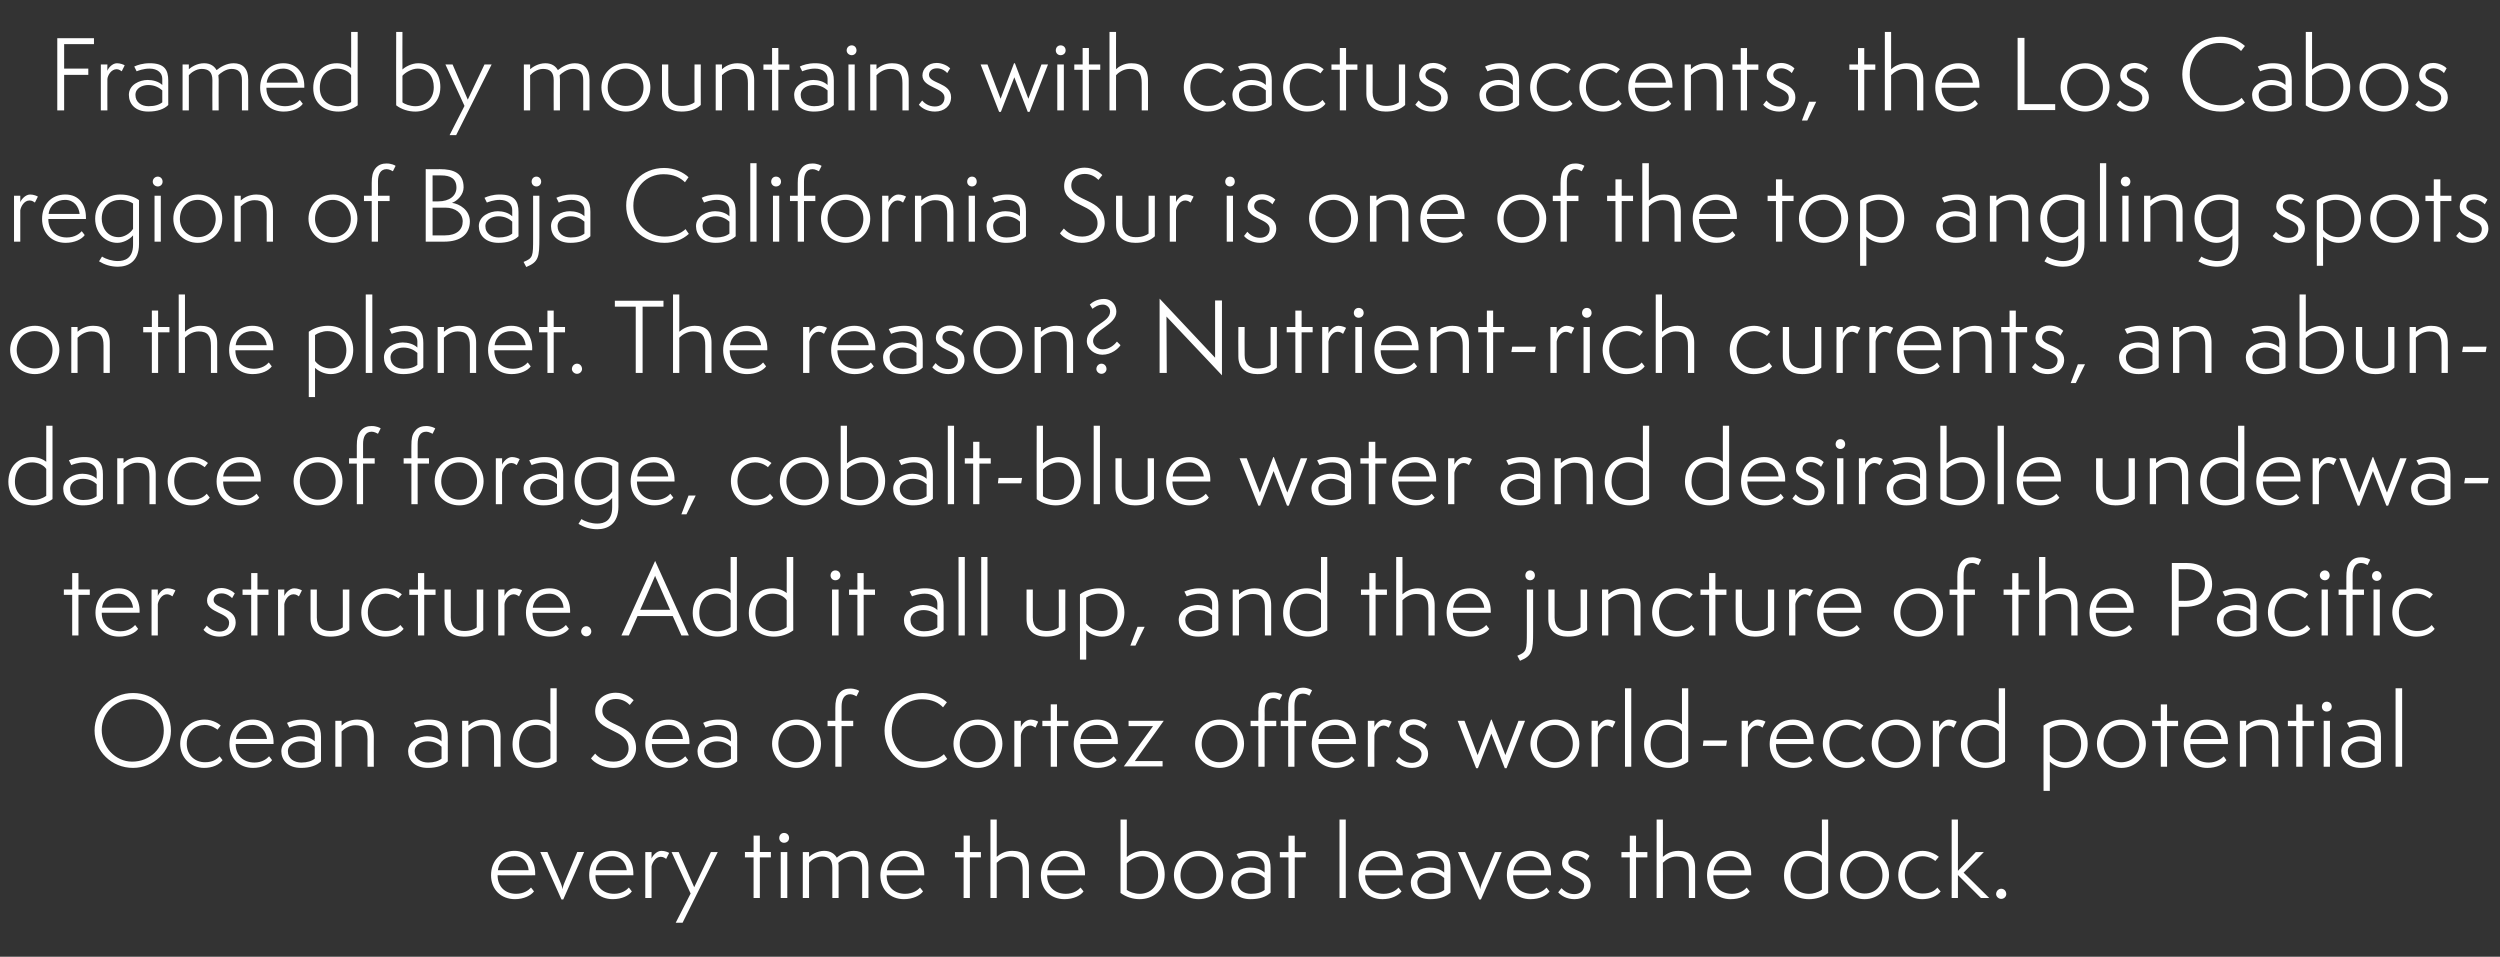 <?xml version="1.0" standalone="no"?><!DOCTYPE svg PUBLIC "-//W3C//DTD SVG 1.1//EN" "http://www.w3.org/Graphics/SVG/1.1/DTD/svg11.dtd"><svg xmlns="http://www.w3.org/2000/svg" version="1.1" width="838px" height="320.7px" viewBox="0 -1 838 320.7" style="top:-1px"><rect x="0" y="-1" width="838" height="320.7" fill="#333333" stroke="none"/><desc>Framed by mountains with cactus accents, the Los Cabos region of Baja California Sur is one of the top angling spots ...</desc><defs/><g id="Polygon63984"><path d="m179 297.8c-1.1 1.4-3.4 2.6-6.4 2.6c-4.6 0-8-3.2-8-8c0-4.8 3.1-8.2 7.9-8.2c4.7 0 6.9 3.7 6.9 7.6c.01.04 0 .6 0 .6c0 0-12.63.02-12.6 0c0 3.8 2.5 6.2 6.2 6.2c2.7 0 4.3-1.3 5-2.1c0 0 1 1.3 1 1.3zm-1.8-7.1c-.2-2.5-1.8-4.7-4.8-4.7c-2.7 0-5.1 1.6-5.5 4.7c0 0 10.3 0 10.3 0zm11 9.8l-7.1-15.9l2.4 0c0 0 4.16 9.8 4.2 9.8c.6 1.4.8 2.2.8 2.5c0 0 .1 0 .1 0c0-.3.2-1.1.8-2.5c-.01.03 4.1-9.8 4.1-9.8l2.3 0l-7 15.9l-.6 0zm23.6-2.7c-1 1.4-3.3 2.6-6.4 2.6c-4.6 0-7.9-3.2-7.9-8c0-4.8 3.1-8.2 7.8-8.2c4.8 0 7 3.7 7 7.6c-.03.04 0 .6 0 .6c0 0-12.67.02-12.7 0c0 3.8 2.5 6.2 6.3 6.2c2.6 0 4.2-1.3 4.9-2.1c0 0 1 1.3 1 1.3zm-1.7-7.1c-.3-2.5-1.9-4.7-4.9-4.7c-2.7 0-5.1 1.6-5.5 4.7c0 0 10.4 0 10.4 0zm6.2 9.3l0-15.4l2.1 0c0 0 .02 2.18 0 2.2c.2-.7 1.6-2.6 3.3-2.6c1.2 0 2.3.5 2.6.7c0 0-1 2-1 2c-.3-.2-.9-.7-1.8-.7c-1.8 0-2.9 2-3.1 3.3c.02 0 0 10.5 0 10.5l-2.1 0zm10.2 8.3l5-9.8l-6.4-13.9l2.4 0l5.2 11.8l5.6-11.8l2.3 0l-11.8 23.7l-2.3 0zm26.1-8.3l0-13.6l-2.9 0l0-1.8l2.9 0l0-5.5l2.1 0l0 5.5l3.7 0l0 1.8l-3.7 0l0 13.6l-2.1 0zm9.1 0l0-15.4l2.2 0l0 15.4l-2.2 0zm1.1-18.5c-.9 0-1.6-.7-1.6-1.6c0-1 .7-1.7 1.6-1.7c1 0 1.7.7 1.7 1.7c0 .9-.7 1.6-1.7 1.6zm26.2 18.5c0 0-.03-10.08 0-10.1c0-2.7-1.3-3.8-3.5-3.8c-2 0-3.7 1.4-4.5 2.1c.1.5.1 1 .1 1.4c.03.03 0 10.4 0 10.4l-2.1 0c0 0 .02-10.11 0-10.1c0-2.8-1.3-3.8-3.5-3.8c-1.9 0-3.6 1.3-4.3 2.1c-.02-.04 0 11.8 0 11.8l-2.1 0l0-15.4l2.1 0c0 0-.02 1.61 0 1.6c.8-.7 2.7-2 5.1-2c2.2 0 3.5 1.1 4.2 2.3c1.1-1 3.3-2.3 5.7-2.3c3 0 4.9 1.7 4.9 5.5c-.01.03 0 10.3 0 10.3l-2.1 0zm20.4-2.2c-1 1.4-3.4 2.6-6.4 2.6c-4.6 0-7.9-3.2-7.9-8c0-4.8 3.1-8.2 7.8-8.2c4.8 0 6.9 3.7 6.9 7.6c.04.04 0 .6 0 .6c0 0-12.6.02-12.6 0c0 3.8 2.5 6.2 6.2 6.2c2.7 0 4.3-1.3 5-2.1c0 0 1 1.3 1 1.3zm-1.7-7.1c-.3-2.5-1.9-4.7-4.9-4.7c-2.7 0-5.1 1.6-5.5 4.7c0 0 10.4 0 10.4 0zm15.3 9.3l0-13.6l-2.9 0l0-1.8l2.9 0l0-5.5l2.1 0l0 5.5l3.7 0l0 1.8l-3.7 0l0 13.6l-2.1 0zm19.8 0c0 0 0-9.12 0-9.1c0-3.3-1.1-4.8-4.1-4.8c-2.2 0-3.9 1.4-4.6 2.1c.03-.01 0 11.8 0 11.8l-2.1 0l0-26.3l2.1 0c0 0 .03 12.51 0 12.5c.9-.8 2.6-2 5.2-2c3.6 0 5.6 1.7 5.6 5.7c.01-.01 0 10.1 0 10.1l-2.1 0zm20.4-2.2c-1 1.4-3.3 2.6-6.4 2.6c-4.6 0-7.9-3.2-7.9-8c0-4.8 3.1-8.2 7.8-8.2c4.8 0 7 3.7 7 7.6c-.04.04 0 .6 0 .6c0 0-12.68.02-12.7 0c0 3.8 2.5 6.2 6.3 6.2c2.6 0 4.2-1.3 4.9-2.1c0 0 1 1.3 1 1.3zm-1.7-7.1c-.3-2.5-1.9-4.7-4.9-4.7c-2.7 0-5.1 1.6-5.5 4.7c0 0 10.4 0 10.4 0zm14.1-17l2.1 0c0 0 .01 12.6 0 12.6c.8-.8 3.1-2.1 5.4-2.1c5.1 0 7.3 3.8 7.3 8c0 5.4-4.1 8.2-8.4 8.2c-2.2 0-4.5-.7-6.4-2.1c0 0 0-24.6 0-24.6zm2.1 23.6c.8.6 2.6 1.3 4.3 1.3c3.4 0 6.2-2.3 6.2-6.4c0-3.4-1.9-6.2-5.4-6.2c-2 0-4.2 1.4-5.1 2.4c0 0 0 8.9 0 8.9zm24.1 3.1c-4.6 0-8.3-3.5-8.3-8.1c0-4.6 3.7-8.1 8.3-8.1c4.6 0 8.2 3.6 8.2 8.1c0 4.5-3.6 8.1-8.2 8.1zm5.9-8.1c0-3.6-2.7-6.3-6-6.3c-3.5 0-6 2.7-6 6.4c0 3.6 2.9 6.1 6 6.1c3.6 0 6-2.5 6-6.2zm16.2 1c-.9-.8-2.4-1.8-4.7-1.8c-1.9 0-4.3 1-4.3 3.3c0 2.5 2 3.8 4.4 3.8c2.1 0 3.6-.5 4.6-1.3c0 0 0-4 0-4zm2 4.9c-1.4 1.4-3.7 2.2-6.7 2.2c-4.5 0-6.5-2.7-6.5-5.6c0-3.4 3.6-5 6.3-5c1.7 0 3.7.5 4.9 1.7c0 0 0-2.1 0-2.1c0-1.9-1.5-3.4-4.3-3.4c-2 0-3.8.7-4.3.9c0 0-.8-1.6-.8-1.6c1.1-.5 2.8-1.1 5.2-1.1c5 0 6.2 2.3 6.2 5.8c0 0 0 8.2 0 8.2zm6 1.8l0-13.6l-2.9 0l0-1.8l2.9 0l0-5.5l2.1 0l0 5.5l3.7 0l0 1.8l-3.7 0l0 13.6l-2.1 0zm17.1 0l0-26.3l2.1 0l0 26.3l-2.1 0zm20.8-2.2c-1.1 1.4-3.4 2.6-6.4 2.6c-4.6 0-8-3.2-8-8c0-4.8 3.1-8.2 7.9-8.2c4.7 0 6.9 3.7 6.9 7.6c.02.04 0 .6 0 .6c0 0-12.62.02-12.6 0c0 3.8 2.5 6.2 6.2 6.2c2.7 0 4.3-1.3 5-2.1c0 0 1 1.3 1 1.3zm-1.8-7.1c-.2-2.5-1.8-4.7-4.8-4.7c-2.7 0-5.1 1.6-5.5 4.7c0 0 10.3 0 10.3 0zm16.1 2.6c-.9-.8-2.4-1.8-4.6-1.8c-2 0-4.4 1-4.4 3.3c0 2.5 2 3.8 4.5 3.8c2 0 3.5-.5 4.5-1.3c0 0 0-4 0-4zm2.1 4.9c-1.5 1.4-3.8 2.2-6.8 2.2c-4.4 0-6.5-2.7-6.5-5.6c0-3.4 3.7-5 6.3-5c1.7 0 3.7.5 4.9 1.7c0 0 0-2.1 0-2.1c0-1.9-1.5-3.4-4.2-3.4c-2.1 0-3.9.7-4.3.9c0 0-.8-1.6-.8-1.6c1-.5 2.7-1.1 5.1-1.1c5 0 6.3 2.3 6.3 5.8c0 0 0 8.2 0 8.2zm9.6 2.3l-7.1-15.9l2.4 0c0 0 4.17 9.8 4.2 9.8c.6 1.4.8 2.2.8 2.5c0 0 .1 0 .1 0c0-.3.2-1.1.8-2.5c0 .03 4.1-9.8 4.1-9.8l2.3 0l-7 15.9l-.6 0zm23.6-2.7c-1 1.4-3.3 2.6-6.4 2.6c-4.5 0-7.9-3.2-7.9-8c0-4.8 3.1-8.2 7.8-8.2c4.8 0 7 3.7 7 7.6c-.02.04 0 .6 0 .6c0 0-12.66.02-12.7 0c0 3.8 2.5 6.2 6.3 6.2c2.6 0 4.2-1.3 4.9-2.1c0 0 1 1.3 1 1.3zm-1.7-7.1c-.2-2.5-1.8-4.7-4.9-4.7c-2.6 0-5 1.6-5.5 4.7c0 0 10.4 0 10.4 0zm5.7 6c.8.8 2.1 2 4.3 2c1.8 0 3.3-1 3.3-3c0-3.4-7.4-3.2-7.4-7.4c0-2.3 1.8-4.2 4.7-4.2c2 0 3.8 1 4.5 1.8c0 0-.9 1.6-.9 1.6c-.3-.5-1.8-1.6-3.5-1.6c-1.9 0-2.7 1.2-2.7 2.2c0 3 7.5 2.5 7.5 7.5c0 2.9-2.3 4.8-5.4 4.8c-2.7 0-4.5-1.2-5.5-2.3c0 0 1.1-1.4 1.1-1.4zm22.9 3.3l0-13.6l-2.8 0l0-1.8l2.8 0l0-5.5l2.1 0l0 5.5l3.8 0l0 1.8l-3.8 0l0 13.6l-2.1 0zm19.8 0c0 0 .02-9.12 0-9.1c0-3.3-1.1-4.8-4.1-4.8c-2.2 0-3.9 1.4-4.6 2.1c.05-.01 0 11.8 0 11.8l-2.1 0l0-26.3l2.1 0c0 0 .05 12.51 0 12.5c.9-.8 2.6-2 5.2-2c3.6 0 5.6 1.7 5.6 5.7c.03-.01 0 10.1 0 10.1l-2.1 0zm20.4-2.2c-1 1.4-3.3 2.6-6.4 2.6c-4.5 0-7.9-3.2-7.9-8c0-4.8 3.1-8.2 7.8-8.2c4.8 0 7 3.7 7 7.6c-.01.04 0 .6 0 .6c0 0-12.65.02-12.7 0c0 3.8 2.5 6.2 6.3 6.2c2.6 0 4.2-1.3 4.9-2.1c0 0 1 1.3 1 1.3zm-1.7-7.1c-.2-2.5-1.8-4.7-4.9-4.7c-2.6 0-5 1.6-5.5 4.7c0 0 10.4 0 10.4 0zm25.9-2.5c-.8-1.3-2.8-2.2-4.7-2.2c-3.5 0-5.8 2.4-5.8 6.5c0 4 2.9 6.1 6.2 6.1c1.3 0 2.9-.4 4.3-1.4c0 0 0-9 0-9zm0-14.5l2.1 0c0 0 .04 24.6 0 24.6c-1.8 1.4-4.2 2.1-6.4 2.1c-4.3 0-8.4-2.5-8.4-7.9c0-5 3.3-8.3 7.9-8.3c1.8 0 3.6.6 4.8 1.6c.03.02 0-12.1 0-12.1zm14.3 26.7c-4.6 0-8.2-3.5-8.2-8.1c0-4.6 3.6-8.1 8.3-8.1c4.6 0 8.1 3.6 8.1 8.1c0 4.5-3.6 8.1-8.2 8.1zm6-8.1c0-3.6-2.8-6.3-6-6.3c-3.6 0-6 2.7-6 6.4c0 3.6 2.9 6.1 6 6.1c3.6 0 6-2.5 6-6.2zm19.5 5.5c-1.2 1.6-3.5 2.6-6.2 2.6c-4.5 0-8-3.5-8-8.1c0-4.7 3.4-8.1 8.2-8.1c2.8 0 4.9 1.6 5.4 2c0 0-1.2 1.4-1.2 1.4c-.3-.3-1.9-1.6-4.3-1.6c-2.9 0-5.9 2.1-5.9 6.3c0 3.9 2.8 6.2 6 6.2c2.6 0 4-.9 4.9-2c0 0 1.1 1.3 1.1 1.3zm13.5 2.2l-7.7-7.7l0 7.7l-2.1 0l0-26.3l2.1 0l0 17.2l6-6.3l2.7 0l-6.8 6.9l8.6 8.5l-2.8 0zm6.8.3c-.9 0-1.7-.8-1.7-1.6c0-1 .8-1.8 1.7-1.8c1 0 1.7.8 1.7 1.8c0 .8-.7 1.6-1.7 1.6z" stroke="none" fill="#fff"/></g><g id="Polygon63983"><path d="m44.6 256.4c-7.2 0-12.9-5.6-12.9-12.5c0-7 5.7-12.6 12.9-12.6c7.1 0 12.7 5.3 12.7 12.7c0 6.9-5.8 12.4-12.7 12.4zm0-23c-5.9 0-10.5 4.4-10.5 10.3c0 5.6 4.5 10.6 10.2 10.6c6 0 10.6-4.5 10.6-10.4c0-6.1-4.7-10.5-10.3-10.5zm30 20.4c-1.2 1.6-3.4 2.6-6.2 2.6c-4.5 0-8-3.5-8-8.1c0-4.7 3.5-8.1 8.2-8.1c2.9 0 5 1.6 5.4 2c0 0-1.1 1.4-1.1 1.4c-.4-.3-2-1.6-4.3-1.6c-2.9 0-6 2.1-6 6.3c0 3.9 2.8 6.2 6.1 6.2c2.5 0 3.9-.9 4.9-2c0 0 1 1.3 1 1.3zm16.6 0c-1 1.4-3.3 2.6-6.4 2.6c-4.6 0-7.9-3.2-7.9-8c0-4.8 3.1-8.2 7.8-8.2c4.8 0 7 3.7 7 7.6c-.04.04 0 .6 0 .6c0 0-12.68.02-12.7 0c0 3.8 2.5 6.2 6.3 6.2c2.6 0 4.2-1.3 4.9-2.1c0 0 1 1.3 1 1.3zm-1.7-7.1c-.3-2.5-1.9-4.7-4.9-4.7c-2.7 0-5.1 1.6-5.5 4.7c0 0 10.4 0 10.4 0zm16 2.6c-.8-.8-2.4-1.8-4.6-1.8c-2 0-4.4 1-4.4 3.3c0 2.5 2.1 3.8 4.5 3.8c2 0 3.5-.5 4.5-1.3c0 0 0-4 0-4zm2.1 4.9c-1.4 1.4-3.7 2.2-6.7 2.2c-4.5 0-6.6-2.7-6.6-5.6c0-3.4 3.7-5 6.4-5c1.6 0 3.6.5 4.8 1.7c0 0 0-2.1 0-2.1c0-1.9-1.5-3.4-4.2-3.4c-2.1 0-3.8.7-4.3.9c0 0-.8-1.6-.8-1.6c1.1-.5 2.8-1.1 5.1-1.1c5 0 6.3 2.3 6.3 5.8c0 0 0 8.2 0 8.2zm15.6 1.8c0 0-.05-9.12 0-9.1c0-3.3-1.1-4.8-4.1-4.8c-2.2 0-3.9 1.4-4.6 2.1c-.02-.01 0 11.8 0 11.8l-2.1 0l0-15.4l2.1 0c0 0-.02 1.61 0 1.6c.8-.8 2.6-2 5.2-2c3.5 0 5.6 1.7 5.6 5.7c-.04-.01 0 10.1 0 10.1l-2.1 0zm24.8-6.7c-.8-.8-2.4-1.8-4.6-1.8c-2 0-4.4 1-4.4 3.3c0 2.5 2.1 3.8 4.5 3.8c2 0 3.5-.5 4.5-1.3c0 0 0-4 0-4zm2.1 4.9c-1.4 1.4-3.7 2.2-6.7 2.2c-4.5 0-6.6-2.7-6.6-5.6c0-3.4 3.7-5 6.4-5c1.6 0 3.6.5 4.8 1.7c0 0 0-2.1 0-2.1c0-1.9-1.5-3.4-4.2-3.4c-2.1 0-3.8.7-4.3.9c0 0-.8-1.6-.8-1.6c1.1-.5 2.8-1.1 5.1-1.1c5 0 6.3 2.3 6.3 5.8c0 0 0 8.2 0 8.2zm15.5 1.8c0 0 .05-9.12 0-9.1c0-3.3-1-4.8-4-4.8c-2.2 0-4 1.4-4.6 2.1c-.03-.01 0 11.8 0 11.8l-2.1 0l0-15.4l2.1 0c0 0-.03 1.61 0 1.6c.8-.8 2.6-2 5.2-2c3.5 0 5.6 1.7 5.6 5.7c-.04-.01 0 10.1 0 10.1l-2.2 0zm18.9-11.8c-.8-1.3-2.8-2.2-4.8-2.2c-3.5 0-5.7 2.4-5.7 6.5c0 4 2.8 6.1 6.1 6.1c1.3 0 3-.4 4.4-1.4c0 0 0-9 0-9zm0-14.5l2.1 0c0 0-.03 24.6 0 24.6c-1.9 1.4-4.2 2.1-6.5 2.1c-4.2 0-8.3-2.5-8.3-7.9c0-5 3.2-8.3 7.9-8.3c1.7 0 3.6.6 4.8 1.6c-.04.02 0-12.1 0-12.1zm15 21.9c.9 1.1 2.9 2.7 6.2 2.7c2.9 0 5-1.7 5-4.4c0-6.9-11.2-5.3-11.2-12.5c0-4 3.4-6.2 6.9-6.2c3.1 0 5.2 1.7 6 2.5c0 0-1.3 1.6-1.3 1.6c-1-1-2.5-2-4.7-2c-2.3 0-4.5 1.3-4.5 3.9c0 5.7 11.3 4 11.3 12.6c0 3.3-2.8 6.6-7.7 6.6c-3.4 0-6.4-1.8-7.4-3.2c0 0 1.4-1.6 1.4-1.6zm31.2 2.2c-1.1 1.4-3.4 2.6-6.4 2.6c-4.6 0-8-3.2-8-8c0-4.8 3.1-8.2 7.9-8.2c4.7 0 6.9 3.7 6.9 7.6c.02.04 0 .6 0 .6c0 0-12.62.02-12.6 0c0 3.8 2.5 6.2 6.2 6.2c2.7 0 4.3-1.3 5-2.1c0 0 1 1.3 1 1.3zm-1.8-7.1c-.2-2.5-1.8-4.7-4.8-4.7c-2.7 0-5.1 1.6-5.5 4.7c0 0 10.3 0 10.3 0zm16.1 2.6c-.9-.8-2.4-1.8-4.6-1.8c-2 0-4.4 1-4.4 3.3c0 2.5 2 3.8 4.5 3.8c2 0 3.5-.5 4.5-1.3c0 0 0-4 0-4zm2.1 4.9c-1.5 1.4-3.8 2.2-6.8 2.2c-4.4 0-6.5-2.7-6.5-5.6c0-3.4 3.7-5 6.3-5c1.7 0 3.7.5 4.9 1.7c0 0 0-2.1 0-2.1c0-1.9-1.5-3.4-4.3-3.4c-2 0-3.8.7-4.2.9c0 0-.8-1.6-.8-1.6c1-.5 2.7-1.1 5.1-1.1c5 0 6.3 2.3 6.3 5.8c0 0 0 8.2 0 8.2zm19.9 2.2c-4.6 0-8.2-3.5-8.2-8.1c0-4.6 3.6-8.1 8.2-8.1c4.6 0 8.2 3.6 8.2 8.1c0 4.5-3.6 8.1-8.2 8.1zm5.9-8.1c0-3.6-2.7-6.3-5.9-6.3c-3.6 0-6.1 2.7-6.1 6.4c0 3.6 2.9 6.1 6 6.1c3.6 0 6-2.5 6-6.2zm7.1 7.7l0-13.6l-2.6 0l0-1.8l2.6 0c0 0 .01-4.28 0-4.3c0-2.1.3-3.6 1.2-4.8c1.1-1.4 2.5-1.7 3.8-1.7c1.6 0 2.8.6 3 .8c0 0-.9 1.8-.9 1.8c-.2-.1-1.2-.7-2.1-.7c-2.1 0-2.9 1.8-2.9 4.1c.03.04 0 4.8 0 4.8l3.9 0l0 1.8l-3.9 0l0 13.6l-2.1 0zm37.5-2.6c-2.2 2-5 3-8.2 3c-7.4 0-12.8-5.6-12.8-12.5c0-6.9 5.3-12.6 12.7-12.6c3.6 0 6.5 1.5 8.2 3.1c0 0-1.3 1.7-1.3 1.7c-1.4-1.5-3.6-2.7-7.1-2.7c-5.7 0-10.1 4.4-10.1 10.6c0 5.9 4.8 10.3 10.5 10.3c3.1 0 5.5-1.1 7-2.5c0 0 1.1 1.6 1.1 1.6zm10.3 3c-4.6 0-8.2-3.5-8.2-8.1c0-4.6 3.6-8.1 8.2-8.1c4.6 0 8.2 3.6 8.2 8.1c0 4.5-3.6 8.1-8.2 8.1zm5.9-8.1c0-3.6-2.7-6.3-5.9-6.3c-3.6 0-6.1 2.7-6.1 6.4c0 3.6 2.9 6.1 6 6.1c3.6 0 6-2.5 6-6.2zm6.3 7.7l0-15.4l2.2 0c0 0-.04 2.18 0 2.2c.1-.7 1.5-2.6 3.3-2.6c1.1 0 2.2.5 2.5.7c0 0-.9 2-.9 2c-.4-.2-1-.7-1.8-.7c-1.8 0-3 2-3.1 3.3c-.04 0 0 10.5 0 10.5l-2.2 0zm12.2 0l0-13.6l-2.8 0l0-1.8l2.8 0l0-5.5l2.1 0l0 5.5l3.8 0l0 1.8l-3.8 0l0 13.6l-2.1 0zm22.1-2.2c-1 1.4-3.4 2.6-6.4 2.6c-4.6 0-8-3.2-8-8c0-4.8 3.2-8.2 7.9-8.2c4.8 0 6.9 3.7 6.9 7.6c.03.04 0 .6 0 .6c0 0-12.61.02-12.6 0c0 3.8 2.5 6.2 6.2 6.2c2.7 0 4.3-1.3 5-2.1c0 0 1 1.3 1 1.3zm-1.7-7.1c-.3-2.5-1.9-4.7-4.9-4.7c-2.7 0-5.1 1.6-5.5 4.7c0 0 10.4 0 10.4 0zm4.1 9.2l9.8-13.5l-8.2 0l0-1.8l11.8 0l-9.7 13.5l9.3 0l0 1.8l-13 0zm32.1.5c-4.6 0-8.2-3.5-8.2-8.1c0-4.6 3.6-8.1 8.2-8.1c4.7 0 8.2 3.6 8.2 8.1c0 4.5-3.6 8.1-8.2 8.1zm6-8.1c0-3.6-2.8-6.3-6-6.3c-3.6 0-6 2.7-6 6.4c0 3.6 2.8 6.1 5.9 6.1c3.6 0 6.1-2.5 6.1-6.2zm7 7.7l0-13.6l-2.6 0l0-1.8l2.6 0c0 0 .04-3 0-3c0-1.8.3-3.6 1.3-4.9c1-1.3 2.5-1.6 3.7-1.6c1.7 0 2.8.6 3 .8c0 0-.9 1.8-.9 1.8c-.3-.2-1.1-.7-2.1-.7c-2.1 0-2.9 1.8-2.9 4.1c.05.02 0 3.5 0 3.5l3.9 0l0 1.8l-3.9 0l0 13.6l-2.1 0zm10 0l0-13.6l-2.5 0l0-1.8l2.5 0c0 0 .02-4.54 0-4.5c0-1.9.2-3.6 1.2-4.9c1.1-1.3 2.6-1.7 3.7-1.7c1.7 0 2.9.7 3.1.9c0 0-.9 1.8-.9 1.8c-.4-.3-1.1-.7-2.2-.7c-2 0-2.8 1.7-2.8 4.1c.03-.02 0 5 0 5l3.9 0l0 1.8l-3.9 0l0 13.6l-2.1 0zm22.3-2.2c-1.1 1.4-3.4 2.6-6.4 2.6c-4.6 0-8-3.2-8-8c0-4.8 3.1-8.2 7.9-8.2c4.7 0 6.9 3.7 6.9 7.6c.01.04 0 .6 0 .6c0 0-12.63.02-12.6 0c0 3.8 2.5 6.2 6.2 6.2c2.7 0 4.3-1.3 5-2.1c0 0 1 1.3 1 1.3zm-1.8-7.1c-.2-2.5-1.8-4.7-4.8-4.7c-2.7 0-5.1 1.6-5.5 4.7c0 0 10.3 0 10.3 0zm6.2 9.3l0-15.4l2.2 0c0 0-.05 2.18 0 2.2c.1-.7 1.5-2.6 3.2-2.6c1.2 0 2.3.5 2.6.7c0 0-1 2-1 2c-.3-.2-.9-.7-1.7-.7c-1.8 0-3 2-3.1 3.3c-.05 0 0 10.5 0 10.5l-2.2 0zm10.4-3.3c.8.8 2.2 2 4.3 2c1.9 0 3.3-1 3.3-3c0-3.4-7.4-3.2-7.4-7.4c0-2.3 1.8-4.2 4.7-4.2c2 0 3.8 1 4.5 1.8c0 0-.9 1.6-.9 1.6c-.3-.5-1.8-1.6-3.5-1.6c-1.9 0-2.7 1.2-2.7 2.2c0 3 7.5 2.5 7.5 7.5c0 2.9-2.3 4.8-5.4 4.8c-2.7 0-4.5-1.2-5.4-2.3c0 0 1-1.4 1-1.4zm35.5 3.8l-4.5-11.6l-4.5 11.6l-.6 0l-6.2-15.9l2.3 0l4.4 11.5l4.5-11.9l.2 0l4.6 11.9l4.4-11.5l2.2 0l-6.2 15.9l-.6 0zm16.8-.1c-4.6 0-8.2-3.5-8.2-8.1c0-4.6 3.6-8.1 8.3-8.1c4.6 0 8.1 3.6 8.1 8.1c0 4.5-3.6 8.1-8.2 8.1zm6-8.1c0-3.6-2.8-6.3-6-6.3c-3.6 0-6 2.7-6 6.4c0 3.6 2.9 6.1 6 6.1c3.5 0 6-2.5 6-6.2zm6.3 7.7l0-15.4l2.1 0c0 0-.01 2.18 0 2.2c.2-.7 1.5-2.6 3.3-2.6c1.2 0 2.3.5 2.6.7c0 0-1 2-1 2c-.3-.2-1-.7-1.8-.7c-1.8 0-2.9 2-3.1 3.3c-.01 0 0 10.5 0 10.5l-2.1 0zm11.2 0l0-26.3l2.1 0l0 26.3l-2.1 0zm19.1-11.8c-.8-1.3-2.8-2.2-4.7-2.2c-3.5 0-5.8 2.4-5.8 6.5c0 4 2.9 6.1 6.2 6.1c1.3 0 2.9-.4 4.3-1.4c0 0 0-9 0-9zm0-14.5l2.1 0c0 0 .03 24.6 0 24.6c-1.9 1.4-4.2 2.1-6.4 2.1c-4.3 0-8.4-2.5-8.4-7.9c0-5 3.3-8.3 7.9-8.3c1.8 0 3.6.6 4.8 1.6c.02.02 0-12.1 0-12.1zm7 19.3l.2-1.8l7.9 0l-.3 1.8l-7.8 0zm13 7l0-15.4l2.1 0c0 0 .03 2.18 0 2.2c.2-.7 1.6-2.6 3.3-2.6c1.2 0 2.3.5 2.6.7c0 0-1 2-1 2c-.3-.2-.9-.7-1.8-.7c-1.8 0-2.9 2-3.1 3.3c.03 0 0 10.5 0 10.5l-2.1 0zm23.7-2.2c-1 1.4-3.4 2.6-6.4 2.6c-4.6 0-7.9-3.2-7.9-8c0-4.8 3.1-8.2 7.8-8.2c4.8 0 6.9 3.7 6.9 7.6c.05.04 0 .6 0 .6c0 0-12.59.02-12.6 0c0 3.8 2.5 6.2 6.2 6.2c2.7 0 4.3-1.3 5-2.1c0 0 1 1.3 1 1.3zm-1.7-7.1c-.3-2.5-1.9-4.7-4.9-4.7c-2.7 0-5.1 1.6-5.5 4.7c0 0 10.4 0 10.4 0zm19.4 7.1c-1.3 1.6-3.5 2.6-6.2 2.6c-4.6 0-8-3.5-8-8.1c0-4.7 3.4-8.1 8.1-8.1c2.9 0 5 1.6 5.5 2c0 0-1.2 1.4-1.2 1.4c-.4-.3-1.9-1.6-4.3-1.6c-2.9 0-5.9 2.1-5.9 6.3c0 3.9 2.7 6.2 6 6.2c2.6 0 3.9-.9 4.9-2c0 0 1.1 1.3 1.1 1.3zm10.4 2.6c-4.6 0-8.2-3.5-8.2-8.1c0-4.6 3.6-8.1 8.3-8.1c4.6 0 8.1 3.6 8.1 8.1c0 4.5-3.6 8.1-8.2 8.1zm6-8.1c0-3.6-2.8-6.3-6-6.3c-3.6 0-6 2.7-6 6.4c0 3.6 2.9 6.1 6 6.1c3.5 0 6-2.5 6-6.2zm6.3 7.7l0-15.4l2.1 0c0 0-.01 2.18 0 2.2c.2-.7 1.5-2.6 3.3-2.6c1.2 0 2.3.5 2.6.7c0 0-1 2-1 2c-.3-.2-1-.7-1.8-.7c-1.8 0-2.9 2-3.1 3.3c-.01 0 0 10.5 0 10.5l-2.1 0zm22.1-11.8c-.8-1.3-2.8-2.2-4.8-2.2c-3.5 0-5.7 2.4-5.7 6.5c0 4 2.8 6.1 6.1 6.1c1.3 0 3-.4 4.4-1.4c0 0 0-9 0-9zm0-14.5l2.1 0c0 0-.03 24.6 0 24.6c-1.9 1.4-4.2 2.1-6.5 2.1c-4.2 0-8.3-2.5-8.3-7.9c0-5 3.2-8.3 7.9-8.3c1.7 0 3.6.6 4.8 1.6c-.04.02 0-12.1 0-12.1zm15 34.4c0 0-.03-21.92 0-21.9c1.9-1.4 4.2-2 6.4-2c4.4 0 8.4 2.7 8.4 8.1c0 4.3-2.7 8.1-7.5 8.1c-2 0-4.1-1-5.2-2.1c-.02 0 0 9.8 0 9.8l-2.1 0zm2.1-12.1c1 1.4 3 2.5 5.1 2.5c2.9 0 5.4-2.3 5.4-6.1c0-3.7-2.4-6.4-6.4-6.4c-1.6 0-3.4.7-4.1 1.3c0 0 0 8.7 0 8.7zm24 4.4c-4.6 0-8.2-3.5-8.2-8.1c0-4.6 3.6-8.1 8.2-8.1c4.7 0 8.2 3.6 8.2 8.1c0 4.5-3.6 8.1-8.2 8.1zm6-8.1c0-3.6-2.8-6.3-6-6.3c-3.6 0-6 2.7-6 6.4c0 3.6 2.8 6.1 5.9 6.1c3.6 0 6.1-2.5 6.1-6.2zm7.2 7.7l0-13.6l-2.9 0l0-1.8l2.9 0l0-5.5l2.1 0l0 5.5l3.7 0l0 1.8l-3.7 0l0 13.6l-2.1 0zm22-2.2c-1 1.4-3.3 2.6-6.4 2.6c-4.5 0-7.9-3.2-7.9-8c0-4.8 3.1-8.2 7.8-8.2c4.8 0 7 3.7 7 7.6c-.01.04 0 .6 0 .6c0 0-12.65.02-12.6 0c0 3.8 2.4 6.2 6.2 6.2c2.6 0 4.2-1.3 5-2.1c0 0 .9 1.3.9 1.3zm-1.7-7.1c-.2-2.5-1.8-4.7-4.8-4.7c-2.7 0-5.1 1.6-5.6 4.7c0 0 10.4 0 10.4 0zm17 9.3c0 0 .01-9.12 0-9.1c0-3.3-1.1-4.8-4.1-4.8c-2.2 0-3.9 1.4-4.6 2.1c.04-.01 0 11.8 0 11.8l-2.1 0l0-15.4l2.1 0c0 0 .04 1.61 0 1.6c.9-.8 2.6-2 5.2-2c3.6 0 5.6 1.7 5.6 5.7c.02-.01 0 10.1 0 10.1l-2.1 0zm8.1 0l0-13.6l-2.8 0l0-1.8l2.8 0l0-5.5l2.1 0l0 5.5l3.8 0l0 1.8l-3.8 0l0 13.6l-2.1 0zm9.2 0l0-15.4l2.1 0l0 15.4l-2.1 0zm1-18.5c-.9 0-1.6-.7-1.6-1.6c0-1 .7-1.7 1.6-1.7c1 0 1.7.7 1.7 1.7c0 .9-.7 1.6-1.7 1.6zm16.1 11.8c-.9-.8-2.4-1.8-4.6-1.8c-2 0-4.4 1-4.4 3.3c0 2.5 2.1 3.8 4.5 3.8c2 0 3.5-.5 4.5-1.3c0 0 0-4 0-4zm2.1 4.9c-1.5 1.4-3.8 2.2-6.7 2.2c-4.5 0-6.6-2.7-6.6-5.6c0-3.4 3.7-5 6.4-5c1.6 0 3.6.5 4.8 1.7c0 0 0-2.1 0-2.1c0-1.9-1.5-3.4-4.2-3.4c-2.1 0-3.8.7-4.3.9c0 0-.8-1.6-.8-1.6c1.1-.5 2.8-1.1 5.1-1.1c5 0 6.3 2.3 6.3 5.8c0 0 0 8.2 0 8.2zm4.9 1.8l0-26.3l2.2 0l0 26.3l-2.2 0z" stroke="none" fill="#fff"/></g><g id="Polygon63982"><path d="m24.2 212l0-13.6l-2.8 0l0-1.8l2.8 0l0-5.5l2.1 0l0 5.5l3.8 0l0 1.8l-3.8 0l0 13.6l-2.1 0zm22.1-2.2c-1 1.4-3.4 2.6-6.4 2.6c-4.6 0-7.9-3.2-7.9-8c0-4.8 3.1-8.2 7.8-8.2c4.8 0 7 3.7 7 7.6c-.05.04 0 .6 0 .6c0 0-12.69.02-12.7 0c0 3.8 2.5 6.2 6.3 6.2c2.6 0 4.2-1.3 4.9-2.1c0 0 1 1.3 1 1.3zm-1.7-7.1c-.3-2.5-1.9-4.7-4.9-4.7c-2.7 0-5.1 1.6-5.5 4.7c0 0 10.4 0 10.4 0zm6.2 9.3l0-15.4l2.1 0c0 0 0 2.18 0 2.2c.2-.7 1.5-2.6 3.3-2.6c1.2 0 2.3.5 2.6.7c0 0-1 2-1 2c-.3-.2-1-.7-1.8-.7c-1.8 0-2.9 2-3.1 3.3c0 0 0 10.5 0 10.5l-2.1 0zm18.5-3.3c.7.8 2.1 2 4.3 2c1.8 0 3.2-1 3.2-3c0-3.4-7.4-3.2-7.4-7.4c0-2.3 1.9-4.2 4.8-4.2c2 0 3.7 1 4.5 1.8c0 0-.9 1.6-.9 1.6c-.4-.5-1.8-1.6-3.5-1.6c-2 0-2.7 1.2-2.7 2.2c0 3 7.4 2.5 7.4 7.5c0 2.9-2.3 4.8-5.4 4.8c-2.6 0-4.5-1.2-5.4-2.3c0 0 1.1-1.4 1.1-1.4zm14.9 3.3l0-13.6l-2.9 0l0-1.8l2.9 0l0-5.5l2.1 0l0 5.5l3.7 0l0 1.8l-3.7 0l0 13.6l-2.1 0zm9 0l0-15.4l2.1 0c0 0 .03 2.18 0 2.2c.2-.7 1.6-2.6 3.3-2.6c1.2 0 2.3.5 2.6.7c0 0-1 2-1 2c-.3-.2-.9-.7-1.8-.7c-1.8 0-2.9 2-3.1 3.3c.03 0 0 10.5 0 10.5l-2.1 0zm21.7-15.4l2.2 0c0 0-.04 13.64 0 13.6c-1.6 1.5-3.7 2.2-6.5 2.2c-3.8 0-6.5-2-6.5-5.9c0-.04 0-9.9 0-9.9l2.1 0c0 0 .01 9.38 0 9.4c0 3.2 1.8 4.5 4.5 4.5c2.1 0 3.5-.6 4.2-1.2c.04.01 0-12.7 0-12.7zm20.4 13.2c-1.3 1.6-3.5 2.6-6.2 2.6c-4.6 0-8-3.5-8-8.1c0-4.7 3.4-8.1 8.1-8.1c2.9 0 5 1.6 5.5 2c0 0-1.2 1.4-1.2 1.4c-.3-.3-1.9-1.6-4.3-1.6c-2.9 0-5.9 2.1-5.9 6.3c0 3.9 2.7 6.2 6 6.2c2.6 0 3.9-.9 4.9-2c0 0 1.1 1.3 1.1 1.3zm4.8 2.2l0-13.6l-2.9 0l0-1.8l2.9 0l0-5.5l2.1 0l0 5.5l3.8 0l0 1.8l-3.8 0l0 13.6l-2.1 0zm19.7-15.4l2.2 0c0 0-.05 13.64 0 13.6c-1.6 1.5-3.7 2.2-6.5 2.2c-3.8 0-6.5-2-6.5-5.9c-.01-.04 0-9.9 0-9.9l2.1 0c0 0 0 9.38 0 9.4c0 3.2 1.8 4.5 4.5 4.5c2.1 0 3.5-.6 4.2-1.2c.04.01 0-12.7 0-12.7zm7.2 15.4l0-15.4l2.1 0c0 0-.01 2.18 0 2.2c.2-.7 1.5-2.6 3.3-2.6c1.2 0 2.3.5 2.6.7c0 0-1 2-1 2c-.3-.2-1-.7-1.8-.7c-1.8 0-3 2-3.1 3.3c-.01 0 0 10.5 0 10.5l-2.1 0zm23.7-2.2c-1.1 1.4-3.4 2.6-6.4 2.6c-4.6 0-8-3.2-8-8c0-4.8 3.1-8.2 7.9-8.2c4.7 0 6.9 3.7 6.9 7.6c0 .04 0 .6 0 .6c0 0-12.64.02-12.6 0c0 3.8 2.5 6.2 6.2 6.2c2.7 0 4.3-1.3 5-2.1c0 0 1 1.3 1 1.3zm-1.8-7.1c-.2-2.5-1.8-4.7-4.8-4.7c-2.7 0-5.1 1.6-5.5 4.7c0 0 10.3 0 10.3 0zm7.6 9.6c-.9 0-1.7-.8-1.7-1.6c0-1 .8-1.8 1.7-1.8c1 0 1.7.8 1.7 1.8c0 .8-.7 1.6-1.7 1.6zm31.9-.3l-2.9-6.5l-11.8 0l-2.9 6.5l-2.5 0l11.3-25l11.3 25l-2.5 0zm-8.2-18.6c-.2-.3-.5-1.1-.6-1.4c-.1.3-.4 1-.6 1.4c.04.04-4.4 10-4.4 10l10 0c0 0-4.41-9.96-4.4-10zm24.7 6.8c-.8-1.3-2.8-2.2-4.8-2.2c-3.4 0-5.7 2.4-5.7 6.5c0 4 2.9 6.1 6.2 6.1c1.3 0 2.9-.4 4.3-1.4c0 0 0-9 0-9zm0-14.5l2.1 0c0 0 .01 24.6 0 24.6c-1.9 1.4-4.2 2.1-6.4 2.1c-4.3 0-8.4-2.5-8.4-7.9c0-5 3.3-8.3 7.9-8.3c1.8 0 3.6.6 4.8 1.6c-.01.02 0-12.1 0-12.1zm18.8 14.5c-.8-1.3-2.7-2.2-4.7-2.2c-3.5 0-5.8 2.4-5.8 6.5c0 4 2.9 6.1 6.2 6.1c1.3 0 2.9-.4 4.3-1.4c0 0 0-9 0-9zm0-14.5l2.2 0c0 0-.05 24.6 0 24.6c-1.9 1.4-4.2 2.1-6.5 2.1c-4.3 0-8.4-2.5-8.4-7.9c0-5 3.3-8.3 7.9-8.3c1.8 0 3.7.6 4.8 1.6c.04.02 0-12.1 0-12.1zm15.2 26.3l0-15.4l2.2 0l0 15.4l-2.2 0zm1.1-18.5c-.9 0-1.6-.7-1.6-1.6c0-1 .7-1.7 1.6-1.7c1 0 1.7.7 1.7 1.7c0 .9-.7 1.6-1.7 1.6zm7.4 18.5l0-13.6l-2.8 0l0-1.8l2.8 0l0-5.5l2.1 0l0 5.5l3.8 0l0 1.8l-3.8 0l0 13.6l-2.1 0zm26.8-6.7c-.8-.8-2.4-1.8-4.6-1.8c-2 0-4.4 1-4.4 3.3c0 2.5 2.1 3.8 4.5 3.8c2 0 3.5-.5 4.5-1.3c0 0 0-4 0-4zm2.1 4.9c-1.4 1.4-3.7 2.2-6.7 2.2c-4.5 0-6.6-2.7-6.6-5.6c0-3.4 3.7-5 6.4-5c1.6 0 3.7.5 4.8 1.7c0 0 0-2.1 0-2.1c0-1.9-1.4-3.4-4.2-3.4c-2 0-3.8.7-4.3.9c0 0-.8-1.6-.8-1.6c1.1-.5 2.8-1.1 5.1-1.1c5 0 6.3 2.3 6.3 5.8c0 0 0 8.2 0 8.2zm5 1.8l0-26.3l2.1 0l0 26.3l-2.1 0zm7.6 0l0-26.3l2.1 0l0 26.3l-2.1 0zm26-15.4l2.2 0c0 0-.05 13.64 0 13.6c-1.6 1.5-3.7 2.2-6.5 2.2c-3.8 0-6.5-2-6.5-5.9c-.01-.04 0-9.9 0-9.9l2.1 0c0 0 0 9.38 0 9.4c0 3.2 1.8 4.5 4.5 4.5c2.1 0 3.5-.6 4.2-1.2c.04.01 0-12.7 0-12.7zm7.1 23.5c0 0 .01-21.92 0-21.9c1.9-1.4 4.3-2 6.5-2c4.3 0 8.4 2.7 8.4 8.1c0 4.3-2.8 8.1-7.6 8.1c-2 0-4.1-1-5.2-2.1c.02 0 0 9.8 0 9.8l-2.1 0zm2.1-12.1c1 1.4 3 2.5 5.2 2.5c2.9 0 5.3-2.3 5.3-6.1c0-3.7-2.3-6.4-6.3-6.4c-1.6 0-3.4.7-4.2 1.3c0 0 0 8.7 0 8.7zm14.8 7.4l2.4-6.3l2.4 0l-3.1 6.3l-1.7 0zm27.4-10.1c-.8-.8-2.4-1.8-4.6-1.8c-2 0-4.4 1-4.4 3.3c0 2.5 2.1 3.8 4.5 3.8c2 0 3.5-.5 4.5-1.3c0 0 0-4 0-4zm2.1 4.9c-1.4 1.4-3.7 2.2-6.7 2.2c-4.5 0-6.6-2.7-6.6-5.6c0-3.4 3.7-5 6.4-5c1.6 0 3.6.5 4.8 1.7c0 0 0-2.1 0-2.1c0-1.9-1.4-3.4-4.2-3.4c-2 0-3.8.7-4.3.9c0 0-.8-1.6-.8-1.6c1.1-.5 2.8-1.1 5.1-1.1c5 0 6.3 2.3 6.3 5.8c0 0 0 8.2 0 8.2zm15.6 1.8c0 0-.04-9.12 0-9.1c0-3.3-1.1-4.8-4.1-4.8c-2.2 0-3.9 1.4-4.6 2.1c-.01-.01 0 11.8 0 11.8l-2.1 0l0-15.4l2.1 0c0 0-.01 1.61 0 1.6c.9-.8 2.6-2 5.2-2c3.6 0 5.6 1.7 5.6 5.7c-.03-.01 0 10.1 0 10.1l-2.1 0zm18.8-11.8c-.8-1.3-2.8-2.2-4.8-2.2c-3.4 0-5.7 2.4-5.7 6.5c0 4 2.9 6.1 6.2 6.1c1.2 0 2.9-.4 4.3-1.4c0 0 0-9 0-9zm0-14.5l2.1 0c0 0-.01 24.6 0 24.6c-1.9 1.4-4.2 2.1-6.4 2.1c-4.3 0-8.4-2.5-8.4-7.9c0-5 3.2-8.3 7.9-8.3c1.7 0 3.6.6 4.8 1.6c-.02.02 0-12.1 0-12.1zm16.2 26.3l0-13.6l-2.8 0l0-1.8l2.8 0l0-5.5l2.1 0l0 5.5l3.8 0l0 1.8l-3.8 0l0 13.6l-2.1 0zm19.8 0c0 0 .01-9.12 0-9.1c0-3.3-1.1-4.8-4.1-4.8c-2.2 0-3.9 1.4-4.6 2.1c.04-.01 0 11.8 0 11.8l-2.1 0l0-26.3l2.1 0c0 0 .04 12.51 0 12.5c.9-.8 2.6-2 5.2-2c3.6 0 5.6 1.7 5.6 5.7c.02-.01 0 10.1 0 10.1l-2.1 0zm20.4-2.2c-1 1.4-3.3 2.6-6.4 2.6c-4.6 0-7.9-3.2-7.9-8c0-4.8 3.1-8.2 7.8-8.2c4.8 0 7 3.7 7 7.6c-.03.04 0 .6 0 .6c0 0-12.67.02-12.7 0c0 3.8 2.5 6.2 6.3 6.2c2.6 0 4.2-1.3 4.9-2.1c0 0 1 1.3 1 1.3zm-1.7-7.1c-.3-2.5-1.9-4.7-4.9-4.7c-2.7 0-5.1 1.6-5.5 4.7c0 0 10.4 0 10.4 0zm11.1 16.1c3.2-1.3 3.2-1.9 3.2-8c0-.02 0-14.2 0-14.2l2.1 0c0 0 .01 14.06 0 14.1c0 6.4-.2 8.1-4.4 9.8c0 0-.9-1.7-.9-1.7zm2.7-26.9c0-1 .7-1.7 1.6-1.7c.9 0 1.6.7 1.6 1.7c0 .9-.7 1.6-1.6 1.6c-.9 0-1.6-.7-1.6-1.6zm18.5 4.7l2.2 0c0 0-.04 13.64 0 13.6c-1.6 1.5-3.7 2.2-6.5 2.2c-3.8 0-6.5-2-6.5-5.9c0-.04 0-9.9 0-9.9l2.1 0c0 0 .01 9.38 0 9.4c0 3.2 1.8 4.5 4.5 4.5c2.1 0 3.5-.6 4.2-1.2c.05.01 0-12.7 0-12.7zm18 15.4c0 0-.03-9.12 0-9.1c0-3.3-1.1-4.8-4.1-4.8c-2.2 0-3.9 1.4-4.6 2.1c0-.01 0 11.8 0 11.8l-2.1 0l0-15.4l2.1 0c0 0 0 1.61 0 1.6c.9-.8 2.6-2 5.2-2c3.6 0 5.6 1.7 5.6 5.7c-.02-.01 0 10.1 0 10.1l-2.1 0zm20.2-2.2c-1.2 1.6-3.4 2.6-6.2 2.6c-4.5 0-8-3.5-8-8.1c0-4.7 3.5-8.1 8.2-8.1c2.9 0 5 1.6 5.4 2c0 0-1.1 1.4-1.1 1.4c-.4-.3-2-1.6-4.3-1.6c-2.9 0-5.9 2.1-5.9 6.3c0 3.9 2.7 6.2 6 6.2c2.5 0 3.9-.9 4.9-2c0 0 1 1.3 1 1.3zm4.9 2.2l0-13.6l-2.9 0l0-1.8l2.9 0l0-5.5l2.1 0l0 5.5l3.7 0l0 1.8l-3.7 0l0 13.6l-2.1 0zm19.7-15.4l2.1 0c0 0 .01 13.64 0 13.6c-1.6 1.5-3.6 2.2-6.5 2.2c-3.8 0-6.4-2-6.4-5.9c-.05-.04 0-9.9 0-9.9l2.1 0c0 0-.04 9.38 0 9.4c0 3.2 1.8 4.5 4.4 4.5c2.2 0 3.5-.6 4.3-1.2c0 .01 0-12.7 0-12.7zm7.1 15.4l0-15.4l2.1 0c0 0 .05 2.18 0 2.2c.2-.7 1.6-2.6 3.3-2.6c1.2 0 2.3.5 2.6.7c0 0-1 2-1 2c-.3-.2-.9-.7-1.7-.7c-1.8 0-3 2-3.2 3.3c.05 0 0 10.5 0 10.5l-2.1 0zm23.7-2.2c-1 1.4-3.3 2.6-6.4 2.6c-4.6 0-7.9-3.2-7.9-8c0-4.8 3.1-8.2 7.8-8.2c4.8 0 7 3.7 7 7.6c-.04.04 0 .6 0 .6c0 0-12.68.02-12.7 0c0 3.8 2.5 6.2 6.3 6.2c2.6 0 4.2-1.3 4.9-2.1c0 0 1 1.3 1 1.3zm-1.7-7.1c-.3-2.5-1.9-4.7-4.9-4.7c-2.7 0-5.1 1.6-5.5 4.7c0 0 10.4 0 10.4 0zm21.4 9.7c-4.6 0-8.3-3.5-8.3-8.1c0-4.6 3.7-8.1 8.3-8.1c4.6 0 8.2 3.6 8.2 8.1c0 4.5-3.6 8.1-8.2 8.1zm5.9-8.1c0-3.6-2.7-6.3-6-6.3c-3.5 0-6 2.7-6 6.4c0 3.6 2.9 6.1 6 6.1c3.6 0 6-2.5 6-6.2zm7.1 7.7l0-13.6l-2.6 0l0-1.8l2.6 0c0 0-.01-4.28 0-4.3c0-2.1.3-3.6 1.2-4.8c1-1.4 2.5-1.7 3.8-1.7c1.5 0 2.7.6 3 .8c0 0-.9 1.8-.9 1.8c-.3-.1-1.2-.7-2.1-.7c-2.2 0-2.9 1.8-2.9 4.1c0 .04 0 4.8 0 4.8l3.8 0l0 1.8l-3.8 0l0 13.6l-2.1 0zm18.4 0l0-13.6l-2.9 0l0-1.8l2.9 0l0-5.5l2.1 0l0 5.5l3.7 0l0 1.8l-3.7 0l0 13.6l-2.1 0zm19.8 0c0 0-.01-9.12 0-9.1c0-3.3-1.1-4.8-4.1-4.8c-2.2 0-3.9 1.4-4.6 2.1c.02-.01 0 11.8 0 11.8l-2.1 0l0-26.3l2.1 0c0 0 .02 12.51 0 12.5c.9-.8 2.6-2 5.2-2c3.6 0 5.6 1.7 5.6 5.7c.01-.01 0 10.1 0 10.1l-2.1 0zm20.4-2.2c-1 1.4-3.3 2.6-6.4 2.6c-4.6 0-7.9-3.2-7.9-8c0-4.8 3.1-8.2 7.8-8.2c4.8 0 7 3.7 7 7.6c-.04.04 0 .6 0 .6c0 0-12.68.02-12.7 0c0 3.8 2.5 6.2 6.3 6.2c2.6 0 4.2-1.3 4.9-2.1c0 0 1 1.3 1 1.3zm-1.7-7.1c-.3-2.5-1.9-4.7-4.9-4.7c-2.7 0-5.1 1.6-5.5 4.7c0 0 10.4 0 10.4 0zm15 9.3l0-24.3c0 0 4.76.04 4.8 0c4.3 0 8.7 1.8 8.7 7.1c0 4.3-2.9 7.6-9.1 7.6c-.03.03-2.1 0-2.1 0l0 9.6l-2.3 0zm4.3-11.6c4.3 0 6.8-2.1 6.8-5.6c0-3.3-2.6-5-5.8-5c.03.02-3 0-3 0l0 10.6c0 0 2.04-.05 2 0zm22 4.9c-.8-.8-2.4-1.8-4.6-1.8c-2 0-4.4 1-4.4 3.3c0 2.5 2.1 3.8 4.5 3.8c2 0 3.5-.5 4.5-1.3c0 0 0-4 0-4zm2.1 4.9c-1.4 1.4-3.7 2.2-6.7 2.2c-4.5 0-6.6-2.7-6.6-5.6c0-3.4 3.7-5 6.4-5c1.6 0 3.6.5 4.8 1.7c0 0 0-2.1 0-2.1c0-1.9-1.4-3.4-4.2-3.4c-2 0-3.8.7-4.3.9c0 0-.8-1.6-.8-1.6c1.1-.5 2.8-1.1 5.1-1.1c5 0 6.3 2.3 6.3 5.8c0 0 0 8.2 0 8.2zm18-.4c-1.3 1.6-3.5 2.6-6.3 2.6c-4.5 0-7.9-3.5-7.9-8.1c0-4.7 3.4-8.1 8.1-8.1c2.9 0 5 1.6 5.4 2c0 0-1.1 1.4-1.1 1.4c-.4-.3-1.9-1.6-4.3-1.6c-2.9 0-5.9 2.1-5.9 6.3c0 3.9 2.7 6.2 6 6.2c2.6 0 3.9-.9 4.9-2c0 0 1.1 1.3 1.1 1.3zm3.8 2.2l0-15.4l2.1 0l0 15.4l-2.1 0zm1.1-18.5c-.9 0-1.7-.7-1.7-1.6c0-1 .8-1.7 1.7-1.7c.9 0 1.6.7 1.6 1.7c0 .9-.7 1.6-1.6 1.6zm16.3 18.5l0-15.4l2.1 0l0 15.4l-2.1 0zm1.1-18.3c-.9 0-1.6-.7-1.6-1.6c0-1 .7-1.7 1.6-1.7c.9 0 1.6.8 1.6 1.7c0 .9-.7 1.6-1.6 1.6zm-10.2 18.3l0-13.6l-2.6 0l0-1.8l2.6 0c0 0-.01-4.28 0-4.3c0-1.8.2-3.6 1.2-4.8c1-1.4 2.5-1.7 3.7-1.7c1.7 0 2.8.6 3.1.8c0 0-.9 1.8-.9 1.8c-.4-.2-1.2-.7-2.2-.7c-2 0-2.8 1.8-2.8 4.1c0 .04 0 4.8 0 4.8l3.8 0l0 1.8l-3.8 0l0 13.6l-2.1 0zm29.6-2.2c-1.2 1.6-3.4 2.6-6.2 2.6c-4.5 0-8-3.5-8-8.1c0-4.7 3.5-8.1 8.2-8.1c2.9 0 5 1.6 5.4 2c0 0-1.1 1.4-1.1 1.4c-.4-.3-2-1.6-4.3-1.6c-2.9 0-6 2.1-6 6.3c0 3.9 2.8 6.2 6.1 6.2c2.5 0 3.9-.9 4.9-2c0 0 1 1.3 1 1.3z" stroke="none" fill="#fff"/></g><g id="Polygon63981"><path d="m15.5 156.2c-.8-1.3-2.8-2.2-4.7-2.2c-3.5 0-5.8 2.4-5.8 6.5c0 4 2.9 6.1 6.2 6.1c1.3 0 2.9-.4 4.3-1.4c0 0 0-9 0-9zm0-14.5l2.1 0c0 0 .03 24.6 0 24.6c-1.9 1.4-4.2 2.1-6.4 2.1c-4.3 0-8.4-2.5-8.4-7.9c0-5 3.3-8.3 7.9-8.3c1.8 0 3.6.6 4.8 1.6c.02.02 0-12.1 0-12.1zm16.9 19.6c-.8-.8-2.4-1.8-4.6-1.8c-1.9 0-4.3 1-4.3 3.3c0 2.5 2 3.8 4.4 3.8c2.1 0 3.6-.5 4.5-1.3c0 0 0-4 0-4zm2.1 4.9c-1.4 1.4-3.7 2.2-6.7 2.2c-4.5 0-6.6-2.7-6.6-5.6c0-3.4 3.7-5 6.4-5c1.6 0 3.7.5 4.8 1.7c0 0 0-2.1 0-2.1c0-1.9-1.4-3.4-4.2-3.4c-2 0-3.8.7-4.3.9c0 0-.8-1.6-.8-1.6c1.1-.5 2.8-1.1 5.2-1.1c4.9 0 6.2 2.3 6.2 5.8c0 0 0 8.2 0 8.2zm15.6 1.8c0 0-.02-9.12 0-9.1c0-3.3-1.1-4.8-4.1-4.8c-2.2 0-3.9 1.4-4.6 2.1c.01-.01 0 11.8 0 11.8l-2.1 0l0-15.4l2.1 0c0 0 .01 1.61 0 1.6c.9-.8 2.6-2 5.2-2c3.6 0 5.6 1.7 5.6 5.7c-.01-.01 0 10.1 0 10.1l-2.1 0zm20.2-2.2c-1.2 1.6-3.4 2.6-6.2 2.6c-4.5 0-7.9-3.5-7.9-8.1c0-4.7 3.4-8.1 8.1-8.1c2.9 0 5 1.6 5.4 2c0 0-1.1 1.4-1.1 1.4c-.4-.3-1.9-1.6-4.3-1.6c-2.9 0-5.9 2.1-5.9 6.3c0 3.9 2.7 6.2 6 6.2c2.5 0 3.9-.9 4.9-2c0 0 1 1.3 1 1.3zm16.6 0c-1 1.4-3.3 2.6-6.4 2.6c-4.5 0-7.9-3.2-7.9-8c0-4.8 3.1-8.2 7.8-8.2c4.8 0 7 3.7 7 7.6c-.01.04 0 .6 0 .6c0 0-12.65.02-12.6 0c0 3.8 2.4 6.2 6.2 6.2c2.6 0 4.2-1.3 5-2.1c0 0 .9 1.3.9 1.3zm-1.7-7.1c-.2-2.5-1.8-4.7-4.8-4.7c-2.7 0-5.1 1.6-5.6 4.7c0 0 10.4 0 10.4 0zm21.4 9.7c-4.6 0-8.2-3.5-8.2-8.1c0-4.6 3.6-8.1 8.2-8.1c4.6 0 8.2 3.6 8.2 8.1c0 4.5-3.6 8.1-8.2 8.1zm5.9-8.1c0-3.6-2.7-6.3-5.9-6.3c-3.6 0-6.1 2.7-6.1 6.4c0 3.6 2.9 6.1 6 6.1c3.6 0 6-2.5 6-6.2zm7.1 7.7l0-13.6l-2.6 0l0-1.8l2.6 0c0 0 .02-4.28 0-4.3c0-2.1.3-3.6 1.2-4.8c1.1-1.4 2.5-1.7 3.8-1.7c1.6 0 2.8.6 3 .8c0 0-.9 1.8-.9 1.8c-.2-.1-1.2-.7-2.1-.7c-2.1 0-2.9 1.8-2.9 4.1c.03.04 0 4.8 0 4.8l3.9 0l0 1.8l-3.9 0l0 13.6l-2.1 0zm18.3 0l0-13.6l-2.6 0l0-1.8l2.6 0c0 0-.04-4.28 0-4.3c0-2.1.2-3.6 1.2-4.8c1-1.4 2.5-1.7 3.8-1.7c1.5 0 2.7.6 3 .8c0 0-.9 1.8-.9 1.8c-.3-.1-1.2-.7-2.1-.7c-2.2 0-2.9 1.8-2.9 4.1c-.03.04 0 4.8 0 4.8l3.8 0l0 1.8l-3.8 0l0 13.6l-2.1 0zm16.1.4c-4.7 0-8.3-3.5-8.3-8.1c0-4.6 3.6-8.1 8.3-8.1c4.6 0 8.1 3.6 8.1 8.1c0 4.5-3.5 8.1-8.1 8.1zm5.9-8.1c0-3.6-2.7-6.3-6-6.3c-3.5 0-6 2.7-6 6.4c0 3.6 2.9 6.1 6 6.1c3.6 0 6-2.5 6-6.2zm6.3 7.7l0-15.4l2.1 0c0 0 .02 2.18 0 2.2c.2-.7 1.6-2.6 3.3-2.6c1.2 0 2.3.5 2.6.7c0 0-1 2-1 2c-.3-.2-.9-.7-1.8-.7c-1.8 0-2.9 2-3.1 3.3c.02 0 0 10.5 0 10.5l-2.1 0zm20.5-6.7c-.8-.8-2.4-1.8-4.6-1.8c-2 0-4.4 1-4.4 3.3c0 2.5 2.1 3.8 4.5 3.8c2 0 3.5-.5 4.5-1.3c0 0 0-4 0-4zm2.1 4.9c-1.4 1.4-3.7 2.2-6.7 2.2c-4.5 0-6.6-2.7-6.6-5.6c0-3.4 3.7-5 6.4-5c1.6 0 3.6.5 4.8 1.7c0 0 0-2.1 0-2.1c0-1.9-1.5-3.4-4.2-3.4c-2.1 0-3.8.7-4.3.9c0 0-.8-1.6-.8-1.6c1.1-.5 2.8-1.1 5.1-1.1c5 0 6.3 2.3 6.3 5.8c0 0 0 8.2 0 8.2zm16.4-.3c-1.2 1.5-3.3 2.5-5.2 2.5c-3.7 0-7.4-3-7.4-8.1c0-5.3 4-8.1 8.4-8.1c3.1 0 5.3 1.1 6.3 1.9c0 0 0 14.7 0 14.7c0 5.9-3.7 7.6-7.1 7.6c-2.4 0-4.5-.7-6.3-1.8c0 0 1-1.6 1-1.6c1.4.9 3.4 1.5 5.3 1.5c2.2 0 5-.8 5-5.5c0 0 0-3.1 0-3.1zm0-10.7c-.5-.4-2-1.2-4.2-1.2c-3.2 0-6.2 2-6.2 6.3c0 2.8 1.7 6.2 5.7 6.2c1.8 0 3.9-1.3 4.7-2.8c0 0 0-8.5 0-8.5zm20.5 10.6c-1 1.4-3.4 2.6-6.4 2.6c-4.6 0-7.9-3.2-7.9-8c0-4.8 3.1-8.2 7.8-8.2c4.8 0 6.9 3.7 6.9 7.6c.04.04 0 .6 0 .6c0 0-12.6.02-12.6 0c0 3.8 2.5 6.2 6.2 6.2c2.7 0 4.3-1.3 5-2.1c0 0 1 1.3 1 1.3zm-1.7-7.1c-.3-2.5-1.9-4.7-4.9-4.7c-2.7 0-5.1 1.6-5.5 4.7c0 0 10.4 0 10.4 0zm4.4 12.7l2.4-6.3l2.4 0l-3.1 6.3l-1.7 0zm30.8-5.6c-1.2 1.6-3.5 2.6-6.2 2.6c-4.6 0-8-3.5-8-8.1c0-4.7 3.4-8.1 8.2-8.1c2.8 0 4.9 1.6 5.4 2c0 0-1.2 1.4-1.2 1.4c-.3-.3-1.9-1.6-4.3-1.6c-2.9 0-5.9 2.1-5.9 6.3c0 3.9 2.8 6.2 6 6.2c2.6 0 4-.9 4.9-2c0 0 1.1 1.3 1.1 1.3zm10.4 2.6c-4.6 0-8.2-3.5-8.2-8.1c0-4.6 3.6-8.1 8.3-8.1c4.6 0 8.1 3.6 8.1 8.1c0 4.5-3.6 8.1-8.2 8.1zm6-8.1c0-3.6-2.8-6.3-6-6.3c-3.6 0-6 2.7-6 6.4c0 3.6 2.9 6.1 6 6.1c3.6 0 6-2.5 6-6.2zm6.2-18.6l2.1 0c0 0 .03 12.6 0 12.6c.9-.8 3.1-2.1 5.4-2.1c5.1 0 7.4 3.8 7.4 8c0 5.4-4.2 8.2-8.4 8.2c-2.3 0-4.6-.7-6.5-2.1c.02 0 0-24.6 0-24.6zm2.1 23.6c.8.6 2.6 1.3 4.4 1.3c3.3 0 6.1-2.3 6.1-6.4c0-3.4-1.8-6.2-5.4-6.2c-2 0-4.2 1.4-5.1 2.4c0 0 0 8.9 0 8.9zm26.7-4c-.8-.8-2.4-1.8-4.6-1.8c-2 0-4.4 1-4.4 3.3c0 2.5 2.1 3.8 4.5 3.8c2 0 3.5-.5 4.5-1.3c0 0 0-4 0-4zm2.1 4.9c-1.4 1.4-3.7 2.2-6.7 2.2c-4.5 0-6.6-2.7-6.6-5.6c0-3.4 3.7-5 6.4-5c1.6 0 3.6.5 4.8 1.7c0 0 0-2.1 0-2.1c0-1.9-1.5-3.4-4.2-3.4c-2.1 0-3.8.7-4.3.9c0 0-.8-1.6-.8-1.6c1.1-.5 2.8-1.1 5.1-1.1c5 0 6.3 2.3 6.3 5.8c0 0 0 8.2 0 8.2zm5 1.8l0-26.3l2.1 0l0 26.3l-2.1 0zm8.5 0l0-13.6l-2.8 0l0-1.8l2.8 0l0-5.5l2.1 0l0 5.5l3.8 0l0 1.8l-3.8 0l0 13.6l-2.1 0zm8.3-7l.2-1.8l7.9 0l-.3 1.8l-7.8 0zm13-19.3l2.1 0c0 0-.03 12.6 0 12.6c.8-.8 3-2.1 5.3-2.1c5.1 0 7.4 3.8 7.4 8c0 5.4-4.1 8.2-8.4 8.2c-2.2 0-4.6-.7-6.4-2.1c-.05 0 0-24.6 0-24.6zm2.1 23.6c.7.6 2.6 1.3 4.3 1.3c3.4 0 6.2-2.3 6.2-6.4c0-3.4-1.9-6.2-5.4-6.2c-2 0-4.3 1.4-5.1 2.4c0 0 0 8.9 0 8.9zm17 2.7l0-26.3l2.1 0l0 26.3l-2.1 0zm18.1-15.4l2.1 0c0 0 .04 13.64 0 13.6c-1.5 1.5-3.6 2.2-6.4 2.2c-3.8 0-6.5-2-6.5-5.9c-.02-.04 0-9.9 0-9.9l2.1 0c0 0 0 9.38 0 9.4c0 3.2 1.8 4.5 4.5 4.5c2.1 0 3.5-.6 4.2-1.2c.03.01 0-12.7 0-12.7zm20.5 13.2c-1 1.4-3.3 2.6-6.4 2.6c-4.6 0-7.9-3.2-7.9-8c0-4.8 3.1-8.2 7.8-8.2c4.8 0 7 3.7 7 7.6c-.04.04 0 .6 0 .6c0 0-12.68.02-12.7 0c0 3.8 2.5 6.2 6.3 6.2c2.6 0 4.2-1.3 4.9-2.1c0 0 1 1.3 1 1.3zm-1.7-7.1c-.3-2.5-1.9-4.7-4.9-4.7c-2.7 0-5.1 1.6-5.5 4.7c0 0 10.4 0 10.4 0zm27.9 9.8l-4.5-11.6l-4.5 11.6l-.6 0l-6.3-15.9l2.4 0l4.4 11.5l4.5-11.9l.2 0l4.5 11.9l4.5-11.5l2.2 0l-6.2 15.9l-.6 0zm19.4-7.2c-.8-.8-2.4-1.8-4.6-1.8c-1.9 0-4.3 1-4.3 3.3c0 2.5 2 3.8 4.4 3.8c2 0 3.6-.5 4.5-1.3c0 0 0-4 0-4zm2.1 4.9c-1.4 1.4-3.7 2.2-6.7 2.2c-4.5 0-6.6-2.7-6.6-5.6c0-3.4 3.7-5 6.4-5c1.6 0 3.7.5 4.8 1.7c0 0 0-2.1 0-2.1c0-1.9-1.4-3.4-4.2-3.4c-2 0-3.8.7-4.3.9c0 0-.8-1.6-.8-1.6c1.1-.5 2.8-1.1 5.2-1.1c4.9 0 6.2 2.3 6.2 5.8c0 0 0 8.2 0 8.2zm5.9 1.8l0-13.6l-2.8 0l0-1.8l2.8 0l0-5.5l2.2 0l0 5.5l3.7 0l0 1.8l-3.7 0l0 13.6l-2.2 0zm22.1-2.2c-1 1.4-3.3 2.6-6.4 2.6c-4.6 0-7.9-3.2-7.9-8c0-4.8 3.1-8.2 7.8-8.2c4.8 0 7 3.7 7 7.6c-.03.04 0 .6 0 .6c0 0-12.67.02-12.7 0c0 3.8 2.5 6.2 6.3 6.2c2.6 0 4.2-1.3 4.9-2.1c0 0 1 1.3 1 1.3zm-1.7-7.1c-.3-2.5-1.9-4.7-4.9-4.7c-2.7 0-5.1 1.6-5.5 4.7c0 0 10.4 0 10.4 0zm6.2 9.3l0-15.4l2.1 0c0 0 .02 2.18 0 2.2c.2-.7 1.6-2.6 3.3-2.6c1.2 0 2.3.5 2.6.7c0 0-1 2-1 2c-.3-.2-.9-.7-1.8-.7c-1.8 0-2.9 2-3.1 3.3c.02 0 0 10.5 0 10.5l-2.1 0zm28.8-6.7c-.9-.8-2.4-1.8-4.6-1.8c-2 0-4.4 1-4.4 3.3c0 2.5 2.1 3.8 4.5 3.8c2 0 3.5-.5 4.5-1.3c0 0 0-4 0-4zm2.1 4.9c-1.5 1.4-3.8 2.2-6.7 2.2c-4.5 0-6.6-2.7-6.6-5.6c0-3.4 3.7-5 6.4-5c1.6 0 3.6.5 4.8 1.7c0 0 0-2.1 0-2.1c0-1.9-1.5-3.4-4.2-3.4c-2.1 0-3.8.7-4.3.9c0 0-.8-1.6-.8-1.6c1-.5 2.8-1.1 5.1-1.1c5 0 6.3 2.3 6.3 5.8c0 0 0 8.2 0 8.2zm15.5 1.8c0 0 .03-9.12 0-9.1c0-3.3-1.1-4.8-4.1-4.8c-2.1 0-3.9 1.4-4.5 2.1c-.04-.01 0 11.8 0 11.8l-2.1 0l0-15.4l2.1 0c0 0-.04 1.61 0 1.6c.8-.8 2.6-2 5.1-2c3.6 0 5.6 1.7 5.6 5.7c.05-.01 0 10.1 0 10.1l-2.1 0zm18.9-11.8c-.8-1.3-2.8-2.2-4.8-2.2c-3.5 0-5.7 2.4-5.7 6.5c0 4 2.8 6.1 6.1 6.1c1.3 0 2.9-.4 4.4-1.4c0 0 0-9 0-9zm0-14.5l2.1 0c0 0-.04 24.6 0 24.6c-1.9 1.4-4.2 2.1-6.5 2.1c-4.3 0-8.4-2.5-8.4-7.9c0-5 3.3-8.3 8-8.3c1.7 0 3.6.6 4.8 1.6c-.05.02 0-12.1 0-12.1zm26.8 14.5c-.8-1.3-2.8-2.2-4.8-2.2c-3.5 0-5.7 2.4-5.7 6.5c0 4 2.9 6.1 6.1 6.1c1.3 0 3-.4 4.4-1.4c0 0 0-9 0-9zm0-14.5l2.1 0c0 0-.02 24.6 0 24.6c-1.9 1.4-4.2 2.1-6.5 2.1c-4.2 0-8.3-2.5-8.3-7.9c0-5 3.2-8.3 7.9-8.3c1.7 0 3.6.6 4.8 1.6c-.03.02 0-12.1 0-12.1zm20.4 24.1c-1 1.4-3.3 2.6-6.4 2.6c-4.6 0-7.9-3.2-7.9-8c0-4.8 3.1-8.2 7.8-8.2c4.8 0 7 3.7 7 7.6c-.04.04 0 .6 0 .6c0 0-12.68.02-12.7 0c0 3.8 2.5 6.2 6.3 6.2c2.6 0 4.2-1.3 4.9-2.1c0 0 1 1.3 1 1.3zm-1.7-7.1c-.3-2.5-1.9-4.7-4.9-4.7c-2.7 0-5.1 1.6-5.5 4.7c0 0 10.4 0 10.4 0zm5.7 6c.7.8 2.1 2 4.3 2c1.8 0 3.3-1 3.3-3c0-3.4-7.5-3.2-7.5-7.4c0-2.3 1.9-4.2 4.8-4.2c2 0 3.8 1 4.5 1.8c0 0-.9 1.6-.9 1.6c-.4-.5-1.8-1.6-3.5-1.6c-1.9 0-2.7 1.2-2.7 2.2c0 3 7.4 2.5 7.4 7.5c0 2.9-2.2 4.8-5.4 4.8c-2.6 0-4.4-1.2-5.4-2.3c0 0 1.1-1.4 1.1-1.4zm13.9 3.3l0-15.4l2.1 0l0 15.4l-2.1 0zm1.1-18.5c-.9 0-1.6-.7-1.6-1.6c0-1 .7-1.7 1.6-1.7c.9 0 1.6.7 1.6 1.7c0 .9-.7 1.6-1.6 1.6zm6.2 18.5l0-15.4l2.1 0c0 0 .04 2.18 0 2.2c.2-.7 1.6-2.6 3.3-2.6c1.2 0 2.3.5 2.6.7c0 0-1 2-1 2c-.3-.2-.9-.7-1.8-.7c-1.7 0-2.9 2-3.1 3.3c.04 0 0 10.5 0 10.5l-2.1 0zm20.5-6.7c-.8-.8-2.4-1.8-4.6-1.8c-2 0-4.4 1-4.4 3.3c0 2.5 2.1 3.8 4.5 3.8c2 0 3.5-.5 4.5-1.3c0 0 0-4 0-4zm2.1 4.9c-1.4 1.4-3.7 2.2-6.7 2.2c-4.5 0-6.6-2.7-6.6-5.6c0-3.4 3.7-5 6.4-5c1.6 0 3.7.5 4.8 1.7c0 0 0-2.1 0-2.1c0-1.9-1.4-3.4-4.2-3.4c-2 0-3.8.7-4.3.9c0 0-.8-1.6-.8-1.6c1.1-.5 2.8-1.1 5.1-1.1c5 0 6.3 2.3 6.3 5.8c0 0 0 8.2 0 8.2zm4.7-24.5l2.1 0c0 0 .04 12.6 0 12.6c.9-.8 3.1-2.1 5.4-2.1c5.1 0 7.4 3.8 7.4 8c0 5.4-4.2 8.2-8.4 8.2c-2.3 0-4.6-.7-6.5-2.1c.02 0 0-24.6 0-24.6zm2.1 23.6c.8.6 2.6 1.3 4.4 1.3c3.3 0 6.1-2.3 6.1-6.4c0-3.4-1.8-6.2-5.4-6.2c-2 0-4.2 1.4-5.1 2.4c0 0 0 8.9 0 8.9zm17.1 2.7l0-26.3l2.1 0l0 26.3l-2.1 0zm20.7-2.2c-1 1.4-3.3 2.6-6.4 2.6c-4.5 0-7.9-3.2-7.9-8c0-4.8 3.1-8.2 7.8-8.2c4.8 0 7 3.7 7 7.6c-.02.04 0 .6 0 .6c0 0-12.66.02-12.7 0c0 3.8 2.5 6.2 6.3 6.2c2.6 0 4.2-1.3 4.9-2.1c0 0 1 1.3 1 1.3zm-1.7-7.1c-.3-2.5-1.9-4.7-4.9-4.7c-2.7 0-5.1 1.6-5.5 4.7c0 0 10.4 0 10.4 0zm24.9-6.1l2.1 0c0 0 .01 13.64 0 13.6c-1.6 1.5-3.6 2.2-6.5 2.2c-3.8 0-6.5-2-6.5-5.9c.05-.04 0-9.9 0-9.9l2.2 0c0 0-.04 9.38 0 9.4c0 3.2 1.8 4.5 4.4 4.5c2.2 0 3.5-.6 4.3-1.2c0 .01 0-12.7 0-12.7zm17.9 15.4c0 0 .02-9.12 0-9.1c0-3.3-1.1-4.8-4.1-4.8c-2.2 0-3.9 1.4-4.6 2.1c.04-.01 0 11.8 0 11.8l-2.1 0l0-15.4l2.1 0c0 0 .04 1.61 0 1.6c.9-.8 2.6-2 5.2-2c3.6 0 5.6 1.7 5.6 5.7c.03-.01 0 10.1 0 10.1l-2.1 0zm18.8-11.8c-.8-1.3-2.8-2.2-4.7-2.2c-3.5 0-5.8 2.4-5.8 6.5c0 4 2.9 6.1 6.2 6.1c1.3 0 2.9-.4 4.3-1.4c0 0 0-9 0-9zm0-14.5l2.1 0c0 0 .04 24.6 0 24.6c-1.8 1.4-4.1 2.1-6.4 2.1c-4.3 0-8.4-2.5-8.4-7.9c0-5 3.3-8.3 7.9-8.3c1.8 0 3.6.6 4.8 1.6c.03.02 0-12.1 0-12.1zm20.5 24.1c-1 1.4-3.4 2.6-6.4 2.6c-4.6 0-8-3.2-8-8c0-4.8 3.1-8.2 7.9-8.2c4.8 0 6.9 3.7 6.9 7.6c.03.04 0 .6 0 .6c0 0-12.61.02-12.6 0c0 3.8 2.5 6.2 6.2 6.2c2.7 0 4.3-1.3 5-2.1c0 0 1 1.3 1 1.3zm-1.7-7.1c-.3-2.5-1.9-4.7-4.9-4.7c-2.7 0-5.1 1.6-5.5 4.7c0 0 10.4 0 10.4 0zm6.2 9.3l0-15.4l2.1 0c0 0-.03 2.18 0 2.2c.2-.7 1.5-2.6 3.3-2.6c1.2 0 2.2.5 2.6.7c0 0-1 2-1 2c-.4-.2-1-.7-1.8-.7c-1.8 0-3 2-3.1 3.3c-.03 0 0 10.5 0 10.5l-2.1 0zm24.7.5l-4.5-11.6l-4.5 11.6l-.6 0l-6.2-15.9l2.3 0l4.4 11.5l4.5-11.9l.2 0l4.6 11.9l4.4-11.5l2.2 0l-6.2 15.9l-.6 0zm19.5-7.2c-.9-.8-2.4-1.8-4.7-1.8c-1.9 0-4.3 1-4.3 3.3c0 2.5 2 3.8 4.4 3.8c2.1 0 3.6-.5 4.6-1.3c0 0 0-4 0-4zm2 4.9c-1.4 1.4-3.7 2.2-6.7 2.2c-4.5 0-6.5-2.7-6.5-5.6c0-3.4 3.6-5 6.3-5c1.7 0 3.7.5 4.9 1.7c0 0 0-2.1 0-2.1c0-1.9-1.5-3.4-4.3-3.4c-2 0-3.8.7-4.3.9c0 0-.8-1.6-.8-1.6c1.1-.5 2.8-1.1 5.2-1.1c5 0 6.2 2.3 6.2 5.8c0 0 0 8.2 0 8.2zm4.6-5.2l.3-1.8l7.9 0l-.3 1.8l-7.9 0z" stroke="none" fill="#fff"/></g><g id="Polygon63980"><path d="m11.7 124.4c-4.6 0-8.3-3.5-8.3-8.1c0-4.6 3.7-8.1 8.3-8.1c4.6 0 8.2 3.6 8.2 8.1c0 4.5-3.6 8.1-8.2 8.1zm5.9-8.1c0-3.6-2.7-6.3-6-6.3c-3.5 0-6 2.7-6 6.4c0 3.6 2.9 6.1 6 6.1c3.6 0 6-2.5 6-6.2zm17.1 7.7c0 0 .01-9.12 0-9.1c0-3.3-1.1-4.8-4.1-4.8c-2.2 0-3.9 1.4-4.6 2.1c.03-.01 0 11.8 0 11.8l-2.1 0l0-15.4l2.1 0c0 0 .03 1.61 0 1.6c.9-.8 2.6-2 5.2-2c3.6 0 5.6 1.7 5.6 5.7c.02-.01 0 10.1 0 10.1l-2.1 0zm16.2 0l0-13.6l-2.9 0l0-1.8l2.9 0l0-5.5l2.1 0l0 5.5l3.8 0l0 1.8l-3.8 0l0 13.6l-2.1 0zm19.8 0c0 0 .01-9.12 0-9.1c0-3.3-1.1-4.8-4.1-4.8c-2.2 0-3.9 1.4-4.6 2.1c.03-.01 0 11.8 0 11.8l-2.1 0l0-26.3l2.1 0c0 0 .03 12.51 0 12.5c.9-.8 2.6-2 5.2-2c3.6 0 5.6 1.7 5.6 5.7c.02-.01 0 10.1 0 10.1l-2.1 0zm20.4-2.2c-1 1.4-3.3 2.6-6.4 2.6c-4.6 0-7.9-3.2-7.9-8c0-4.8 3.1-8.2 7.8-8.2c4.8 0 7 3.7 7 7.6c-.03.04 0 .6 0 .6c0 0-12.67.02-12.7 0c0 3.8 2.5 6.2 6.3 6.2c2.6 0 4.2-1.3 4.9-2.1c0 0 1 1.3 1 1.3zm-1.7-7.1c-.3-2.5-1.9-4.7-4.9-4.7c-2.7 0-5.1 1.6-5.5 4.7c0 0 10.4 0 10.4 0zm14.1 17.4c0 0 0-21.92 0-21.9c1.9-1.4 4.3-2 6.5-2c4.3 0 8.4 2.7 8.4 8.1c0 4.3-2.8 8.1-7.6 8.1c-2 0-4.1-1-5.2-2.1c.02 0 0 9.8 0 9.8l-2.1 0zm2.1-12.1c1 1.4 3 2.5 5.2 2.5c2.9 0 5.3-2.3 5.3-6.1c0-3.7-2.4-6.4-6.4-6.4c-1.5 0-3.3.7-4.1 1.3c0 0 0 8.7 0 8.7zm17 4l0-26.3l2.2 0l0 26.3l-2.2 0zm17.3-6.7c-.9-.8-2.4-1.8-4.7-1.8c-1.9 0-4.3 1-4.3 3.3c0 2.5 2 3.8 4.4 3.8c2.1 0 3.6-.5 4.6-1.3c0 0 0-4 0-4zm2 4.9c-1.4 1.4-3.7 2.2-6.7 2.2c-4.5 0-6.5-2.7-6.5-5.6c0-3.4 3.6-5 6.3-5c1.7 0 3.7.5 4.9 1.7c0 0 0-2.1 0-2.1c0-1.9-1.5-3.4-4.3-3.4c-2 0-3.8.7-4.3.9c0 0-.8-1.6-.8-1.6c1.1-.5 2.8-1.1 5.2-1.1c5 0 6.2 2.3 6.2 5.8c0 0 0 8.2 0 8.2zm15.6 1.8c0 0-.01-9.12 0-9.1c0-3.3-1.1-4.8-4.1-4.8c-2.2 0-3.9 1.4-4.6 2.1c.02-.01 0 11.8 0 11.8l-2.1 0l0-15.4l2.1 0c0 0 .02 1.61 0 1.6c.9-.8 2.6-2 5.2-2c3.6 0 5.6 1.7 5.6 5.7c0-.01 0 10.1 0 10.1l-2.1 0zm20.4-2.2c-1 1.4-3.4 2.6-6.4 2.6c-4.6 0-7.9-3.2-7.9-8c0-4.8 3.1-8.2 7.8-8.2c4.8 0 7 3.7 7 7.6c-.05.04 0 .6 0 .6c0 0-12.69.02-12.7 0c0 3.8 2.5 6.2 6.3 6.2c2.6 0 4.2-1.3 4.9-2.1c0 0 1 1.3 1 1.3zm-1.7-7.1c-.3-2.5-1.9-4.7-4.9-4.7c-2.7 0-5.1 1.6-5.5 4.7c0 0 10.4 0 10.4 0zm7.3 9.3l0-13.6l-2.8 0l0-1.8l2.8 0l0-5.5l2.1 0l0 5.5l3.8 0l0 1.8l-3.8 0l0 13.6l-2.1 0zm9.9.3c-.9 0-1.7-.8-1.7-1.6c0-1 .8-1.8 1.7-1.8c1 0 1.7.8 1.7 1.8c0 .8-.7 1.6-1.7 1.6zm19.7-.3l0-22.2l-7 0l0-2l16.3 0l0 2l-7 0l0 22.2l-2.3 0zm23.3 0c0 0-.03-9.12 0-9.1c0-3.3-1.1-4.8-4.1-4.8c-2.2 0-3.9 1.4-4.6 2.1c-.01-.01 0 11.8 0 11.8l-2.1 0l0-26.3l2.1 0c0 0-.01 12.51 0 12.5c.9-.8 2.6-2 5.2-2c3.6 0 5.6 1.7 5.6 5.7c-.02-.01 0 10.1 0 10.1l-2.1 0zm20.4-2.2c-1 1.4-3.4 2.6-6.4 2.6c-4.6 0-8-3.2-8-8c0-4.8 3.2-8.2 7.9-8.2c4.8 0 6.9 3.7 6.9 7.6c.03.04 0 .6 0 .6c0 0-12.61.02-12.6 0c0 3.8 2.5 6.2 6.2 6.2c2.7 0 4.3-1.3 5-2.1c0 0 1 1.3 1 1.3zm-1.7-7.1c-.3-2.5-1.9-4.7-4.9-4.7c-2.7 0-5.1 1.6-5.5 4.7c0 0 10.4 0 10.4 0zm14.1 9.3l0-15.4l2.1 0c0 0 .04 2.18 0 2.2c.2-.7 1.6-2.6 3.3-2.6c1.2 0 2.3.5 2.6.7c0 0-1 2-1 2c-.3-.2-.9-.7-1.8-.7c-1.7 0-2.9 2-3.1 3.3c.04 0 0 10.5 0 10.5l-2.1 0zm23.7-2.2c-1 1.4-3.4 2.6-6.4 2.6c-4.6 0-7.9-3.2-7.9-8c0-4.8 3.1-8.2 7.8-8.2c4.8 0 7 3.7 7 7.6c-.04.04 0 .6 0 .6c0 0-12.68.02-12.7 0c0 3.8 2.5 6.2 6.3 6.2c2.6 0 4.2-1.3 4.9-2.1c0 0 1 1.3 1 1.3zm-1.7-7.1c-.3-2.5-1.9-4.7-4.9-4.7c-2.7 0-5.1 1.6-5.5 4.7c0 0 10.4 0 10.4 0zm16 2.6c-.9-.8-2.4-1.8-4.6-1.8c-2 0-4.4 1-4.4 3.3c0 2.5 2.1 3.8 4.5 3.8c2 0 3.5-.5 4.5-1.3c0 0 0-4 0-4zm2.1 4.9c-1.4 1.4-3.8 2.2-6.7 2.2c-4.5 0-6.6-2.7-6.6-5.6c0-3.4 3.7-5 6.4-5c1.6 0 3.6.5 4.8 1.7c0 0 0-2.1 0-2.1c0-1.9-1.5-3.4-4.2-3.4c-2.1 0-3.8.7-4.3.9c0 0-.8-1.6-.8-1.6c1.1-.5 2.8-1.1 5.1-1.1c5 0 6.3 2.3 6.3 5.8c0 0 0 8.2 0 8.2zm4.3-1.5c.7.8 2.1 2 4.3 2c1.8 0 3.2-1 3.2-3c0-3.4-7.4-3.2-7.4-7.4c0-2.3 1.9-4.2 4.8-4.2c2 0 3.7 1 4.5 1.8c0 0-.9 1.6-.9 1.6c-.4-.5-1.8-1.6-3.5-1.6c-2 0-2.7 1.2-2.7 2.2c0 3 7.4 2.5 7.4 7.5c0 2.9-2.3 4.8-5.4 4.8c-2.6 0-4.5-1.2-5.4-2.3c0 0 1.1-1.4 1.1-1.4zm20.9 3.7c-4.6 0-8.2-3.5-8.2-8.1c0-4.6 3.6-8.1 8.3-8.1c4.6 0 8.1 3.6 8.1 8.1c0 4.5-3.6 8.1-8.2 8.1zm6-8.1c0-3.6-2.8-6.3-6-6.3c-3.5 0-6 2.7-6 6.4c0 3.6 2.9 6.1 6 6.1c3.6 0 6-2.5 6-6.2zm17.1 7.7c0 0-.02-9.12 0-9.1c0-3.3-1.1-4.8-4.1-4.8c-2.2 0-3.9 1.4-4.6 2.1c.01-.01 0 11.8 0 11.8l-2.1 0l0-15.4l2.1 0c0 0 .01 1.61 0 1.6c.9-.8 2.6-2 5.2-2c3.6 0 5.6 1.7 5.6 5.7c-.01-.01 0 10.1 0 10.1l-2.1 0zm18-9.3c-.7 1.1-3 3.2-6.1 3.2c-2.4 0-5.2-1.7-5.2-4.6c0-5.2 7.8-5.9 7.8-9.9c0-1.3-1.1-2.3-2.4-2.3c-1.7 0-2.8.9-3.5 1.4c0 0-.9-1.4-.9-1.4c.7-.7 2.4-1.9 4.7-1.9c2.8 0 4.2 2.2 4.2 4.3c0 4.5-7.8 6-7.8 9.8c0 1.5 1.5 2.8 3.2 2.8c2.4 0 4.1-1.7 4.8-2.6c0 0 1.2 1.2 1.2 1.2zm-6.4 9.6c-.9 0-1.7-.8-1.7-1.6c0-1 .8-1.8 1.7-1.8c1 0 1.7.8 1.7 1.8c0 .8-.7 1.6-1.7 1.6zm21.8-19.2l.1 18.9l-2.4 0l0-24.9l18.6 19.8l0-19.2l2.3 0l0 25.1l-18.6-19.7zm34.9 3.5l2.1 0c0 0 .01 13.64 0 13.6c-1.6 1.5-3.6 2.2-6.5 2.2c-3.8 0-6.4-2-6.4-5.9c-.05-.04 0-9.9 0-9.9l2.1 0c0 0-.04 9.38 0 9.4c0 3.2 1.8 4.5 4.4 4.5c2.2 0 3.5-.6 4.3-1.2c0 .01 0-12.7 0-12.7zm8.3 15.4l0-13.6l-2.9 0l0-1.8l2.9 0l0-5.5l2.1 0l0 5.5l3.7 0l0 1.8l-3.7 0l0 13.6l-2.1 0zm9 0l0-15.4l2.1 0c0 0 .02 2.18 0 2.2c.2-.7 1.6-2.6 3.3-2.6c1.2 0 2.3.5 2.6.7c0 0-1 2-1 2c-.3-.2-.9-.7-1.8-.7c-1.8 0-2.9 2-3.1 3.3c.02 0 0 10.5 0 10.5l-2.1 0zm11.1 0l0-15.4l2.2 0l0 15.4l-2.2 0zm1.1-18.5c-.9 0-1.6-.7-1.6-1.6c0-1 .7-1.7 1.6-1.7c1 0 1.7.7 1.7 1.7c0 .9-.7 1.6-1.7 1.6zm19.6 16.3c-1 1.4-3.3 2.6-6.4 2.6c-4.6 0-7.9-3.2-7.9-8c0-4.8 3.1-8.2 7.8-8.2c4.8 0 7 3.7 7 7.6c-.03.04 0 .6 0 .6c0 0-12.67.02-12.7 0c0 3.8 2.5 6.2 6.3 6.2c2.6 0 4.2-1.3 4.9-2.1c0 0 1 1.3 1 1.3zm-1.7-7.1c-.3-2.5-1.9-4.7-4.9-4.7c-2.7 0-5.1 1.6-5.5 4.7c0 0 10.4 0 10.4 0zm17 9.3c0 0-.02-9.12 0-9.1c0-3.3-1.1-4.8-4.1-4.8c-2.2 0-3.9 1.4-4.6 2.1c.01-.01 0 11.8 0 11.8l-2.1 0l0-15.4l2.1 0c0 0 .01 1.61 0 1.6c.9-.8 2.6-2 5.2-2c3.6 0 5.6 1.7 5.6 5.7c0-.01 0 10.1 0 10.1l-2.1 0zm8.1 0l0-13.6l-2.9 0l0-1.8l2.9 0l0-5.5l2.1 0l0 5.5l3.7 0l0 1.8l-3.7 0l0 13.6l-2.1 0zm8.2-7l.3-1.8l7.9 0l-.3 1.8l-7.9 0zm13.1 7l0-15.4l2.1 0c0 0 0 2.18 0 2.2c.2-.7 1.5-2.6 3.3-2.6c1.2 0 2.3.5 2.6.7c0 0-1 2-1 2c-.3-.2-1-.7-1.8-.7c-1.8 0-2.9 2-3.1 3.3c0 0 0 10.5 0 10.5l-2.1 0zm11.1 0l0-15.4l2.1 0l0 15.4l-2.1 0zm1.1-18.5c-.9 0-1.6-.7-1.6-1.6c0-1 .7-1.7 1.6-1.7c1 0 1.6.7 1.6 1.7c0 .9-.7 1.6-1.6 1.6zm19.4 16.3c-1.2 1.6-3.4 2.6-6.2 2.6c-4.5 0-7.9-3.5-7.9-8.1c0-4.7 3.4-8.1 8.1-8.1c2.9 0 5 1.6 5.4 2c0 0-1.1 1.4-1.1 1.4c-.4-.3-1.9-1.6-4.3-1.6c-2.9 0-5.9 2.1-5.9 6.3c0 3.9 2.7 6.2 6 6.2c2.5 0 3.9-.9 4.9-2c0 0 1 1.3 1 1.3zm14.5 2.2c0 0 0-9.12 0-9.1c0-3.3-1.1-4.8-4.1-4.8c-2.2 0-3.9 1.4-4.6 2.1c.03-.01 0 11.8 0 11.8l-2.1 0l0-26.3l2.1 0c0 0 .03 12.51 0 12.5c.9-.8 2.6-2 5.2-2c3.6 0 5.6 1.7 5.6 5.7c.01-.01 0 10.1 0 10.1l-2.1 0zm28.2-2.2c-1.2 1.6-3.4 2.6-6.2 2.6c-4.5 0-8-3.5-8-8.1c0-4.7 3.5-8.1 8.2-8.1c2.9 0 5 1.6 5.4 2c0 0-1.1 1.4-1.1 1.4c-.4-.3-2-1.6-4.3-1.6c-2.9 0-5.9 2.1-5.9 6.3c0 3.9 2.7 6.2 6 6.2c2.5 0 3.9-.9 4.9-2c0 0 1 1.3 1 1.3zm14.4-13.2l2.1 0c0 0 .04 13.64 0 13.6c-1.5 1.5-3.6 2.2-6.4 2.2c-3.8 0-6.5-2-6.5-5.9c-.02-.04 0-9.9 0-9.9l2.1 0c0 0-.01 9.38 0 9.4c0 3.2 1.8 4.5 4.5 4.5c2.1 0 3.5-.6 4.2-1.2c.03.01 0-12.7 0-12.7zm7.2 15.4l0-15.4l2.1 0c0 0-.03 2.18 0 2.2c.2-.7 1.5-2.6 3.3-2.6c1.2 0 2.2.5 2.6.7c0 0-1 2-1 2c-.4-.2-1-.7-1.8-.7c-1.8 0-3 2-3.1 3.3c-.03 0 0 10.5 0 10.5l-2.1 0zm11 0l0-15.4l2.1 0c0 0-.02 2.18 0 2.2c.2-.7 1.5-2.6 3.3-2.6c1.2 0 2.2.5 2.6.7c0 0-1 2-1 2c-.3-.2-1-.7-1.8-.7c-1.8 0-3 2-3.1 3.3c-.02 0 0 10.5 0 10.5l-2.1 0zm23.6-2.2c-1 1.4-3.3 2.6-6.4 2.6c-4.5 0-7.9-3.2-7.9-8c0-4.8 3.1-8.2 7.9-8.2c4.7 0 6.9 3.7 6.9 7.6c0 .04 0 .6 0 .6c0 0-12.64.02-12.6 0c0 3.8 2.5 6.2 6.2 6.2c2.7 0 4.3-1.3 5-2.1c0 0 .9 1.3.9 1.3zm-1.7-7.1c-.2-2.5-1.8-4.7-4.8-4.7c-2.7 0-5.1 1.6-5.5 4.7c0 0 10.3 0 10.3 0zm17 9.3c0 0 .01-9.12 0-9.1c0-3.3-1.1-4.8-4.1-4.8c-2.2 0-3.9 1.4-4.6 2.1c.04-.01 0 11.8 0 11.8l-2.1 0l0-15.4l2.1 0c0 0 .04 1.61 0 1.6c.9-.8 2.6-2 5.2-2c3.6 0 5.6 1.7 5.6 5.7c.02-.01 0 10.1 0 10.1l-2.1 0zm8.1 0l0-13.6l-2.8 0l0-1.8l2.8 0l0-5.5l2.1 0l0 5.5l3.8 0l0 1.8l-3.8 0l0 13.6l-2.1 0zm8.6-3.3c.7.8 2.1 2 4.2 2c1.9 0 3.3-1 3.3-3c0-3.4-7.4-3.2-7.4-7.4c0-2.3 1.8-4.2 4.7-4.2c2 0 3.8 1 4.6 1.8c0 0-1 1.6-1 1.6c-.3-.5-1.8-1.6-3.5-1.6c-1.9 0-2.6 1.2-2.6 2.2c0 3 7.4 2.5 7.4 7.5c0 2.9-2.3 4.8-5.4 4.8c-2.7 0-4.5-1.2-5.4-2.3c0 0 1.1-1.4 1.1-1.4zm11.9 6.7l2.4-6.3l2.4 0l-3.1 6.3l-1.7 0zm27.4-10.1c-.8-.8-2.4-1.8-4.6-1.8c-1.9 0-4.3 1-4.3 3.3c0 2.5 2 3.8 4.4 3.8c2 0 3.6-.5 4.5-1.3c0 0 0-4 0-4zm2.1 4.9c-1.4 1.4-3.7 2.2-6.7 2.2c-4.5 0-6.6-2.7-6.6-5.6c0-3.4 3.7-5 6.4-5c1.6 0 3.7.5 4.8 1.7c0 0 0-2.1 0-2.1c0-1.9-1.4-3.4-4.2-3.4c-2 0-3.8.7-4.3.9c0 0-.8-1.6-.8-1.6c1.1-.5 2.8-1.1 5.2-1.1c4.9 0 6.2 2.3 6.2 5.8c0 0 0 8.2 0 8.2zm15.6 1.8c0 0-.02-9.12 0-9.1c0-3.3-1.1-4.8-4.1-4.8c-2.2 0-3.9 1.4-4.6 2.1c0-.01 0 11.8 0 11.8l-2.1 0l0-15.4l2.1 0c0 0 0 1.61 0 1.6c.9-.8 2.6-2 5.2-2c3.6 0 5.6 1.7 5.6 5.7c-.01-.01 0 10.1 0 10.1l-2.1 0zm24.8-6.7c-.8-.8-2.4-1.8-4.6-1.8c-2 0-4.4 1-4.4 3.3c0 2.5 2.1 3.8 4.5 3.8c2 0 3.5-.5 4.5-1.3c0 0 0-4 0-4zm2.1 4.9c-1.4 1.4-3.7 2.2-6.7 2.2c-4.5 0-6.6-2.7-6.6-5.6c0-3.4 3.7-5 6.4-5c1.6 0 3.7.5 4.8 1.7c0 0 0-2.1 0-2.1c0-1.9-1.4-3.4-4.2-3.4c-2 0-3.8.7-4.3.9c0 0-.8-1.6-.8-1.6c1.1-.5 2.8-1.1 5.1-1.1c5 0 6.3 2.3 6.3 5.8c0 0 0 8.2 0 8.2zm4.7-24.5l2.1 0c0 0 .03 12.6 0 12.6c.9-.8 3.1-2.1 5.4-2.1c5.1 0 7.4 3.8 7.4 8c0 5.4-4.2 8.2-8.4 8.2c-2.3 0-4.6-.7-6.5-2.1c.02 0 0-24.6 0-24.6zm2.1 23.6c.8.6 2.6 1.3 4.4 1.3c3.3 0 6.1-2.3 6.1-6.4c0-3.4-1.8-6.2-5.4-6.2c-2 0-4.2 1.4-5.1 2.4c0 0 0 8.9 0 8.9zm27.6-12.7l2.1 0c0 0 .03 13.64 0 13.6c-1.5 1.5-3.6 2.2-6.4 2.2c-3.8 0-6.5-2-6.5-5.9c-.03-.04 0-9.9 0-9.9l2.1 0c0 0-.02 9.38 0 9.4c0 3.2 1.8 4.5 4.5 4.5c2.1 0 3.4-.6 4.2-1.2c.02.01 0-12.7 0-12.7zm17.9 15.4c0 0 .04-9.12 0-9.1c0-3.3-1.1-4.8-4.1-4.8c-2.1 0-3.9 1.4-4.5 2.1c-.03-.01 0 11.8 0 11.8l-2.1 0l0-15.4l2.1 0c0 0-.03 1.61 0 1.6c.8-.8 2.6-2 5.1-2c3.6 0 5.6 1.7 5.6 5.7c.05-.01 0 10.1 0 10.1l-2.1 0zm6.9-7l.3-1.8l7.9 0l-.3 1.8l-7.9 0z" stroke="none" fill="#fff"/></g><g id="Polygon63979"><path d="m4.7 80l0-15.4l2.1 0c0 0 .03 2.18 0 2.2c.2-.7 1.6-2.6 3.3-2.6c1.2 0 2.3.5 2.6.7c0 0-1 2-1 2c-.3-.2-.9-.7-1.8-.7c-1.8 0-2.9 2-3.1 3.3c.03 0 0 10.5 0 10.5l-2.1 0zm23.7-2.2c-1 1.4-3.4 2.6-6.4 2.6c-4.6 0-7.9-3.2-7.9-8c0-4.8 3.1-8.2 7.8-8.2c4.8 0 6.9 3.7 6.9 7.6c.05.04 0 .6 0 .6c0 0-12.59.02-12.6 0c0 3.8 2.5 6.2 6.2 6.2c2.7 0 4.3-1.3 5-2.1c0 0 1 1.3 1 1.3zm-1.7-7.1c-.3-2.5-1.9-4.7-4.9-4.7c-2.7 0-5.1 1.6-5.5 4.7c0 0 10.4 0 10.4 0zm17.9 7.2c-1.3 1.5-3.4 2.5-5.3 2.5c-3.7 0-7.4-3-7.4-8.1c0-5.3 4.1-8.1 8.4-8.1c3.1 0 5.3 1.1 6.3 1.9c0 0 0 14.7 0 14.7c0 5.9-3.7 7.6-7.1 7.6c-2.4 0-4.5-.7-6.3-1.8c0 0 1-1.6 1-1.6c1.4.9 3.4 1.5 5.3 1.5c2.2 0 5.1-.8 5.1-5.5c0 0 0-3.1 0-3.1zm0-10.7c-.6-.4-2.1-1.2-4.3-1.2c-3.2 0-6.2 2-6.2 6.3c0 2.8 1.7 6.2 5.7 6.2c1.8 0 3.9-1.3 4.8-2.8c0 0 0-8.5 0-8.5zm7.2 12.8l0-15.4l2.1 0l0 15.4l-2.1 0zm1.1-18.5c-.9 0-1.7-.7-1.7-1.6c0-1 .8-1.7 1.7-1.7c.9 0 1.6.7 1.6 1.7c0 .9-.7 1.6-1.6 1.6zm13.4 18.9c-4.6 0-8.2-3.5-8.2-8.1c0-4.6 3.6-8.1 8.3-8.1c4.6 0 8.1 3.6 8.1 8.1c0 4.5-3.6 8.1-8.2 8.1zm6-8.1c0-3.6-2.8-6.3-6-6.3c-3.6 0-6 2.7-6 6.4c0 3.6 2.9 6.1 6 6.1c3.5 0 6-2.5 6-6.2zm17.1 7.7c0 0-.04-9.12 0-9.1c0-3.3-1.1-4.8-4.1-4.8c-2.2 0-3.9 1.4-4.6 2.1c-.01-.01 0 11.8 0 11.8l-2.1 0l0-15.4l2.1 0c0 0-.01 1.61 0 1.6c.9-.8 2.6-2 5.2-2c3.6 0 5.6 1.7 5.6 5.7c-.03-.01 0 10.1 0 10.1l-2.1 0zm22.2.4c-4.6 0-8.2-3.5-8.2-8.1c0-4.6 3.6-8.1 8.2-8.1c4.6 0 8.2 3.6 8.2 8.1c0 4.5-3.6 8.1-8.2 8.1zm6-8.1c0-3.6-2.8-6.3-6-6.3c-3.6 0-6 2.7-6 6.4c0 3.6 2.8 6.1 5.9 6.1c3.6 0 6.1-2.5 6.1-6.2zm7 7.7l0-13.6l-2.6 0l0-1.8l2.6 0c0 0 .02-4.28 0-4.3c0-2.1.3-3.6 1.2-4.8c1.1-1.4 2.5-1.7 3.8-1.7c1.6 0 2.8.6 3 .8c0 0-.9 1.8-.9 1.8c-.2-.1-1.2-.7-2.1-.7c-2.1 0-2.9 1.8-2.9 4.1c.04.04 0 4.8 0 4.8l3.9 0l0 1.8l-3.9 0l0 13.6l-2.1 0zm18.1 0l0-24.3c0 0 4.8.04 4.8 0c4.5 0 7.9 1.3 7.9 6.1c0 2.4-2 4.5-3.9 5.2c2.5.3 6 2.4 6 6.2c0 4.2-3 6.8-8.6 6.8c.01-.03-6.2 0-6.2 0zm4.2-13.5c3.8 0 6.1-1.9 6.1-4.6c0-3.1-2.1-4.1-5.1-4.1c-.01.02-2.9 0-2.9 0l0 8.7c0 0 1.93 0 1.9 0zm2.2 11.4c4 0 6-1.9 6-4.7c0-2.7-2.4-4.6-5.8-4.6c0-.02-4.3 0-4.3 0l0 9.3c0 0 4.14-.01 4.1 0zm22.6-4.6c-.8-.8-2.4-1.8-4.6-1.8c-2 0-4.4 1-4.4 3.3c0 2.5 2.1 3.8 4.5 3.8c2 0 3.5-.5 4.5-1.3c0 0 0-4 0-4zm2.1 4.9c-1.4 1.4-3.7 2.2-6.7 2.2c-4.5 0-6.6-2.7-6.6-5.6c0-3.4 3.7-5 6.4-5c1.6 0 3.6.5 4.8 1.7c0 0 0-2.1 0-2.1c0-1.9-1.4-3.4-4.2-3.4c-2 0-3.8.7-4.3.9c0 0-.8-1.6-.8-1.6c1.1-.5 2.8-1.1 5.1-1.1c5 0 6.3 2.3 6.3 5.8c0 0 0 8.2 0 8.2zm1.7 8.6c3.2-1.3 3.2-1.9 3.2-8c0-.02 0-14.2 0-14.2l2.1 0c0 0 .01 14.06 0 14.1c0 6.4-.2 8.1-4.4 9.8c0 0-.9-1.7-.9-1.7zm2.7-26.9c0-1 .7-1.7 1.6-1.7c.9 0 1.6.7 1.6 1.7c0 .9-.7 1.6-1.6 1.6c-.9 0-1.6-.7-1.6-1.6zm17.7 13.4c-.9-.8-2.4-1.8-4.7-1.8c-1.9 0-4.3 1-4.3 3.3c0 2.5 2 3.8 4.4 3.8c2.1 0 3.6-.5 4.6-1.3c0 0 0-4 0-4zm2 4.9c-1.4 1.4-3.7 2.2-6.7 2.2c-4.5 0-6.5-2.7-6.5-5.6c0-3.4 3.6-5 6.3-5c1.7 0 3.7.5 4.9 1.7c0 0 0-2.1 0-2.1c0-1.9-1.5-3.4-4.3-3.4c-2 0-3.8.7-4.3.9c0 0-.8-1.6-.8-1.6c1.1-.5 2.8-1.1 5.2-1.1c5 0 6.2 2.3 6.2 5.8c0 0 0 8.2 0 8.2zm33-.8c-2.2 2-5 3-8.2 3c-7.4 0-12.8-5.6-12.8-12.5c0-6.9 5.3-12.6 12.7-12.6c3.6 0 6.5 1.5 8.2 3.1c0 0-1.2 1.7-1.2 1.7c-1.5-1.5-3.7-2.7-7.2-2.7c-5.7 0-10.1 4.4-10.1 10.6c0 5.9 4.8 10.3 10.5 10.3c3.1 0 5.5-1.1 7-2.5c0 0 1.1 1.6 1.1 1.6zm13.6-4.1c-.9-.8-2.4-1.8-4.6-1.8c-2 0-4.4 1-4.4 3.3c0 2.5 2.1 3.8 4.5 3.8c2 0 3.5-.5 4.5-1.3c0 0 0-4 0-4zm2.1 4.9c-1.5 1.4-3.8 2.2-6.7 2.2c-4.5 0-6.6-2.7-6.6-5.6c0-3.4 3.7-5 6.4-5c1.6 0 3.6.5 4.8 1.7c0 0 0-2.1 0-2.1c0-1.9-1.5-3.4-4.2-3.4c-2.1 0-3.8.7-4.3.9c0 0-.8-1.6-.8-1.6c1-.5 2.8-1.1 5.1-1.1c5 0 6.3 2.3 6.3 5.8c0 0 0 8.2 0 8.2zm4.9 1.8l0-26.3l2.1 0l0 26.3l-2.1 0zm7.6 0l0-15.4l2.1 0l0 15.4l-2.1 0zm1-18.5c-.9 0-1.6-.7-1.6-1.6c0-1 .7-1.7 1.6-1.7c1 0 1.7.7 1.7 1.7c0 .9-.7 1.6-1.7 1.6zm7.3 18.5l0-13.6l-2.6 0l0-1.8l2.6 0c0 0-.03-4.28 0-4.3c0-2.1.3-3.6 1.2-4.8c1-1.4 2.5-1.7 3.8-1.7c1.5 0 2.7.6 3 .8c0 0-.9 1.8-.9 1.8c-.3-.1-1.2-.7-2.1-.7c-2.2 0-2.9 1.8-2.9 4.1c-.01.04 0 4.8 0 4.8l3.8 0l0 1.8l-3.8 0l0 13.6l-2.1 0zm16.1.4c-4.6 0-8.3-3.5-8.3-8.1c0-4.6 3.7-8.1 8.3-8.1c4.6 0 8.2 3.6 8.2 8.1c0 4.5-3.6 8.1-8.2 8.1zm5.9-8.1c0-3.6-2.7-6.3-6-6.3c-3.5 0-6 2.7-6 6.4c0 3.6 2.9 6.1 6 6.1c3.6 0 6-2.5 6-6.2zm6.3 7.7l0-15.4l2.1 0c0 0 .04 2.18 0 2.2c.2-.7 1.6-2.6 3.3-2.6c1.2 0 2.3.5 2.6.7c0 0-1 2-1 2c-.3-.2-.9-.7-1.8-.7c-1.8 0-2.9 2-3.1 3.3c.04 0 0 10.5 0 10.5l-2.1 0zm21.8 0c0 0 .02-9.12 0-9.1c0-3.3-1.1-4.8-4.1-4.8c-2.2 0-3.9 1.4-4.6 2.1c.05-.01 0 11.8 0 11.8l-2.1 0l0-15.4l2.1 0c0 0 .05 1.61 0 1.6c.9-.8 2.6-2 5.2-2c3.6 0 5.6 1.7 5.6 5.7c.03-.01 0 10.1 0 10.1l-2.1 0zm7.2 0l0-15.4l2.1 0l0 15.4l-2.1 0zm1.1-18.5c-.9 0-1.6-.7-1.6-1.6c0-1 .7-1.7 1.6-1.7c1 0 1.6.7 1.6 1.7c0 .9-.7 1.6-1.6 1.6zm16.1 11.8c-.9-.8-2.4-1.8-4.6-1.8c-2 0-4.4 1-4.4 3.3c0 2.5 2 3.8 4.5 3.8c2 0 3.5-.5 4.5-1.3c0 0 0-4 0-4zm2 4.9c-1.4 1.4-3.7 2.2-6.7 2.2c-4.5 0-6.5-2.7-6.5-5.6c0-3.4 3.6-5 6.3-5c1.7 0 3.7.5 4.9 1.7c0 0 0-2.1 0-2.1c0-1.9-1.5-3.4-4.3-3.4c-2 0-3.8.7-4.2.9c0 0-.8-1.6-.8-1.6c1-.5 2.7-1.1 5.1-1.1c5 0 6.2 2.3 6.2 5.8c0 0 0 8.2 0 8.2zm12.7-2.6c1 1.1 2.9 2.7 6.2 2.7c2.9 0 5.1-1.7 5.1-4.4c0-6.9-11.2-5.3-11.2-12.5c0-4 3.3-6.2 6.9-6.2c3 0 5.2 1.7 5.9 2.5c0 0-1.3 1.6-1.3 1.6c-1-1-2.5-2-4.6-2c-2.3 0-4.5 1.3-4.5 3.9c0 5.7 11.2 4 11.2 12.6c0 3.3-2.8 6.6-7.7 6.6c-3.3 0-6.3-1.8-7.3-3.2c0 0 1.3-1.6 1.3-1.6zm28.4-11l2.1 0c0 0-.01 13.64 0 13.6c-1.6 1.5-3.7 2.2-6.5 2.2c-3.8 0-6.5-2-6.5-5.9c.03-.04 0-9.9 0-9.9l2.1 0c0 0 .04 9.38 0 9.4c0 3.2 1.9 4.5 4.5 4.5c2.2 0 3.5-.6 4.3-1.2c-.03.01 0-12.7 0-12.7zm7.1 15.4l0-15.4l2.1 0c0 0 .02 2.18 0 2.2c.2-.7 1.6-2.6 3.3-2.6c1.2 0 2.3.5 2.6.7c0 0-1 2-1 2c-.3-.2-.9-.7-1.8-.7c-1.8 0-2.9 2-3.1 3.3c.02 0 0 10.5 0 10.5l-2.1 0zm19.1 0l0-15.4l2.1 0l0 15.4l-2.1 0zm1.1-18.5c-.9 0-1.6-.7-1.6-1.6c0-1 .7-1.7 1.6-1.7c1 0 1.6.7 1.6 1.7c0 .9-.7 1.6-1.6 1.6zm5.8 15.2c.7.8 2.1 2 4.2 2c1.9 0 3.3-1 3.3-3c0-3.4-7.4-3.2-7.4-7.4c0-2.3 1.8-4.2 4.8-4.2c1.9 0 3.7 1 4.5 1.8c0 0-1 1.6-1 1.6c-.3-.5-1.8-1.6-3.4-1.6c-2 0-2.7 1.2-2.7 2.2c0 3 7.4 2.5 7.4 7.5c0 2.9-2.3 4.8-5.4 4.8c-2.6 0-4.5-1.2-5.4-2.3c0 0 1.1-1.4 1.1-1.4zm28.9 3.7c-4.6 0-8.2-3.5-8.2-8.1c0-4.6 3.6-8.1 8.2-8.1c4.6 0 8.2 3.6 8.2 8.1c0 4.5-3.6 8.1-8.2 8.1zm5.9-8.1c0-3.6-2.7-6.3-5.9-6.3c-3.6 0-6.1 2.7-6.1 6.4c0 3.6 2.9 6.1 6 6.1c3.6 0 6-2.5 6-6.2zm17.1 7.7c0 0 .03-9.12 0-9.1c0-3.3-1.1-4.8-4.1-4.8c-2.1 0-3.9 1.4-4.5 2.1c-.04-.01 0 11.8 0 11.8l-2.2 0l0-15.4l2.2 0c0 0-.04 1.61 0 1.6c.8-.8 2.5-2 5.1-2c3.6 0 5.6 1.7 5.6 5.7c.04-.01 0 10.1 0 10.1l-2.1 0zm20.4-2.2c-1 1.4-3.3 2.6-6.4 2.6c-4.5 0-7.9-3.2-7.9-8c0-4.8 3.1-8.2 7.8-8.2c4.8 0 7 3.7 7 7.6c-.01.04 0 .6 0 .6c0 0-12.65.02-12.6 0c0 3.8 2.4 6.2 6.2 6.2c2.6 0 4.2-1.3 5-2.1c0 0 .9 1.3.9 1.3zm-1.7-7.1c-.2-2.5-1.8-4.7-4.8-4.7c-2.7 0-5.1 1.6-5.6 4.7c0 0 10.4 0 10.4 0zm21.4 9.7c-4.6 0-8.2-3.5-8.2-8.1c0-4.6 3.6-8.1 8.2-8.1c4.6 0 8.2 3.6 8.2 8.1c0 4.5-3.6 8.1-8.2 8.1zm5.9-8.1c0-3.6-2.7-6.3-5.9-6.3c-3.6 0-6.1 2.7-6.1 6.4c0 3.6 2.9 6.1 6 6.1c3.6 0 6-2.5 6-6.2zm7.1 7.7l0-13.6l-2.6 0l0-1.8l2.6 0c0 0 .02-4.28 0-4.3c0-2.1.3-3.6 1.2-4.8c1.1-1.4 2.5-1.7 3.8-1.7c1.6 0 2.8.6 3 .8c0 0-.9 1.8-.9 1.8c-.2-.1-1.2-.7-2.1-.7c-2.1 0-2.9 1.8-2.9 4.1c.03.04 0 4.8 0 4.8l3.9 0l0 1.8l-3.9 0l0 13.6l-2.1 0zm18.4 0l0-13.6l-2.8 0l0-1.8l2.8 0l0-5.5l2.1 0l0 5.5l3.8 0l0 1.8l-3.8 0l0 13.6l-2.1 0zm19.8 0c0 0 .02-9.12 0-9.1c0-3.3-1.1-4.8-4.1-4.8c-2.1 0-3.9 1.4-4.5 2.1c-.05-.01 0 11.8 0 11.8l-2.2 0l0-26.3l2.2 0c0 0-.05 12.51 0 12.5c.8-.8 2.5-2 5.1-2c3.6 0 5.6 1.7 5.6 5.7c.03-.01 0 10.1 0 10.1l-2.1 0zm20.4-2.2c-1 1.4-3.3 2.6-6.4 2.6c-4.5 0-7.9-3.2-7.9-8c0-4.8 3.1-8.2 7.8-8.2c4.8 0 7 3.7 7 7.6c-.01.04 0 .6 0 .6c0 0-12.65.02-12.7 0c0 3.8 2.5 6.2 6.3 6.2c2.6 0 4.2-1.3 4.9-2.1c0 0 1 1.3 1 1.3zm-1.7-7.1c-.2-2.5-1.8-4.7-4.9-4.7c-2.6 0-5 1.6-5.5 4.7c0 0 10.4 0 10.4 0zm15.3 9.3l0-13.6l-2.8 0l0-1.8l2.8 0l0-5.5l2.1 0l0 5.5l3.8 0l0 1.8l-3.8 0l0 13.6l-2.1 0zm16 .4c-4.6 0-8.3-3.5-8.3-8.1c0-4.6 3.7-8.1 8.3-8.1c4.6 0 8.2 3.6 8.2 8.1c0 4.5-3.6 8.1-8.2 8.1zm5.9-8.1c0-3.6-2.7-6.3-6-6.3c-3.5 0-6 2.7-6 6.4c0 3.6 2.9 6.1 6 6.1c3.6 0 6-2.5 6-6.2zm6.3 15.8c0 0-.03-21.92 0-21.9c1.9-1.4 4.2-2 6.4-2c4.3 0 8.4 2.7 8.4 8.1c0 4.3-2.7 8.1-7.5 8.1c-2 0-4.1-1-5.2-2.1c-.02 0 0 9.8 0 9.8l-2.1 0zm2.1-12.1c1 1.4 3 2.5 5.1 2.5c2.9 0 5.4-2.3 5.4-6.1c0-3.7-2.4-6.4-6.4-6.4c-1.6 0-3.4.7-4.1 1.3c0 0 0 8.7 0 8.7zm34.6-2.7c-.9-.8-2.4-1.8-4.6-1.8c-2 0-4.4 1-4.4 3.3c0 2.5 2.1 3.8 4.5 3.8c2 0 3.5-.5 4.5-1.3c0 0 0-4 0-4zm2.1 4.9c-1.5 1.4-3.8 2.2-6.7 2.2c-4.5 0-6.6-2.7-6.6-5.6c0-3.4 3.7-5 6.4-5c1.6 0 3.6.5 4.8 1.7c0 0 0-2.1 0-2.1c0-1.9-1.5-3.4-4.2-3.4c-2.1 0-3.8.7-4.3.9c0 0-.8-1.6-.8-1.6c1-.5 2.8-1.1 5.1-1.1c5 0 6.3 2.3 6.3 5.8c0 0 0 8.2 0 8.2zm15.5 1.8c0 0 .03-9.12 0-9.1c0-3.3-1.1-4.8-4.1-4.8c-2.1 0-3.9 1.4-4.5 2.1c-.04-.01 0 11.8 0 11.8l-2.2 0l0-15.4l2.2 0c0 0-.04 1.61 0 1.6c.8-.8 2.6-2 5.1-2c3.6 0 5.6 1.7 5.6 5.7c.05-.01 0 10.1 0 10.1l-2.1 0zm18.8-2.1c-1.3 1.5-3.4 2.5-5.3 2.5c-3.6 0-7.4-3-7.4-8.1c0-5.3 4.1-8.1 8.4-8.1c3.2 0 5.3 1.1 6.4 1.9c0 0 0 14.7 0 14.7c0 5.9-3.7 7.6-7.2 7.6c-2.3 0-4.5-.7-6.2-1.8c0 0 .9-1.6.9-1.6c1.4.9 3.5 1.5 5.4 1.5c2.2 0 5-.8 5-5.5c0 0 0-3.1 0-3.1zm0-10.7c-.6-.4-2.1-1.2-4.3-1.2c-3.1 0-6.1 2-6.1 6.3c0 2.8 1.6 6.2 5.6 6.2c1.8 0 3.9-1.3 4.8-2.8c0 0 0-8.5 0-8.5zm7.3 12.8l0-26.3l2.1 0l0 26.3l-2.1 0zm7.5 0l0-15.4l2.1 0l0 15.4l-2.1 0zm1.1-18.5c-.9 0-1.6-.7-1.6-1.6c0-1 .7-1.7 1.6-1.7c.9 0 1.6.7 1.6 1.7c0 .9-.7 1.6-1.6 1.6zm17 18.5c0 0 .01-9.12 0-9.1c0-3.3-1.1-4.8-4.1-4.8c-2.2 0-3.9 1.4-4.6 2.1c.04-.01 0 11.8 0 11.8l-2.1 0l0-15.4l2.1 0c0 0 .04 1.61 0 1.6c.9-.8 2.6-2 5.2-2c3.6 0 5.6 1.7 5.6 5.7c.02-.01 0 10.1 0 10.1l-2.1 0zm18.8-2.1c-1.3 1.5-3.4 2.5-5.3 2.5c-3.7 0-7.4-3-7.4-8.1c0-5.3 4.1-8.1 8.4-8.1c3.1 0 5.3 1.1 6.3 1.9c0 0 0 14.7 0 14.7c0 5.9-3.7 7.6-7.1 7.6c-2.4 0-4.5-.7-6.3-1.8c0 0 1-1.6 1-1.6c1.4.9 3.5 1.5 5.3 1.5c2.2 0 5.1-.8 5.1-5.5c0 0 0-3.1 0-3.1zm0-10.7c-.6-.4-2.1-1.2-4.3-1.2c-3.2 0-6.2 2-6.2 6.3c0 2.8 1.7 6.2 5.7 6.2c1.8 0 3.9-1.3 4.8-2.8c0 0 0-8.5 0-8.5zm14.6 9.5c.7.8 2.1 2 4.2 2c1.9 0 3.3-1 3.3-3c0-3.4-7.4-3.2-7.4-7.4c0-2.3 1.8-4.2 4.8-4.2c1.9 0 3.7 1 4.5 1.8c0 0-1 1.6-1 1.6c-.3-.5-1.8-1.6-3.5-1.6c-1.9 0-2.6 1.2-2.6 2.2c0 3 7.4 2.5 7.4 7.5c0 2.9-2.3 4.8-5.4 4.8c-2.6 0-4.5-1.2-5.4-2.3c0 0 1.1-1.4 1.1-1.4zm13.7 11.4c0 0-.05-21.92 0-21.9c1.9-1.4 4.2-2 6.4-2c4.3 0 8.4 2.7 8.4 8.1c0 4.3-2.8 8.1-7.5 8.1c-2 0-4.1-1-5.2-2.1c-.04 0 0 9.8 0 9.8l-2.1 0zm2.1-12.1c1 1.4 3 2.5 5.1 2.5c2.9 0 5.4-2.3 5.4-6.1c0-3.7-2.4-6.4-6.4-6.4c-1.6 0-3.4.7-4.1 1.3c0 0 0 8.7 0 8.7zm24 4.4c-4.6 0-8.2-3.5-8.2-8.1c0-4.6 3.6-8.1 8.2-8.1c4.6 0 8.2 3.6 8.2 8.1c0 4.5-3.6 8.1-8.2 8.1zm5.9-8.1c0-3.6-2.7-6.3-5.9-6.3c-3.6 0-6.1 2.7-6.1 6.4c0 3.6 2.9 6.1 6 6.1c3.6 0 6-2.5 6-6.2zm7.2 7.7l0-13.6l-2.8 0l0-1.8l2.8 0l0-5.5l2.2 0l0 5.5l3.7 0l0 1.8l-3.7 0l0 13.6l-2.2 0zm8.6-3.3c.7.8 2.1 2 4.3 2c1.8 0 3.2-1 3.2-3c0-3.4-7.4-3.2-7.4-7.4c0-2.3 1.9-4.2 4.8-4.2c2 0 3.7 1 4.5 1.8c0 0-.9 1.6-.9 1.6c-.4-.5-1.8-1.6-3.5-1.6c-2 0-2.7 1.2-2.7 2.2c0 3 7.4 2.5 7.4 7.5c0 2.9-2.3 4.8-5.4 4.8c-2.6 0-4.5-1.2-5.4-2.3c0 0 1.1-1.4 1.1-1.4z" stroke="none" fill="#fff"/></g><g id="Polygon63978"><path d="m19.2 36l0-24.2l12.3 0l0 2l-10 0l0 8.2l8.1 0l0 2.1l-8.1 0l0 11.9l-2.3 0zm14.6 0l0-15.4l2.2 0c0 0-.05 2.18 0 2.2c.1-.7 1.5-2.6 3.2-2.6c1.2 0 2.3.5 2.6.7c0 0-1 2-1 2c-.3-.2-.9-.7-1.7-.7c-1.8 0-3 2-3.1 3.3c-.05 0 0 10.5 0 10.5l-2.2 0zm20.6-6.7c-.9-.8-2.4-1.8-4.7-1.8c-1.9 0-4.3 1-4.3 3.3c0 2.5 2 3.8 4.4 3.8c2.1 0 3.6-.5 4.6-1.3c0 0 0-4 0-4zm2 4.9c-1.4 1.4-3.7 2.2-6.7 2.2c-4.5 0-6.5-2.7-6.5-5.6c0-3.4 3.6-5 6.3-5c1.7 0 3.7.5 4.9 1.7c0 0 0-2.1 0-2.1c0-1.9-1.5-3.4-4.3-3.4c-2 0-3.8.7-4.3.9c0 0-.8-1.6-.8-1.6c1.1-.5 2.8-1.1 5.2-1.1c5 0 6.2 2.3 6.2 5.8c0 0 0 8.2 0 8.2zm24.7 1.8c0 0 0-10.08 0-10.1c0-2.7-1.2-3.8-3.5-3.8c-1.9 0-3.7 1.4-4.4 2.1c0 .5.1 1 .1 1.4c-.04.03 0 10.4 0 10.4l-2.1 0c0 0-.05-10.11 0-10.1c0-2.8-1.3-3.8-3.6-3.8c-1.9 0-3.6 1.3-4.3 2.1c.01-.04 0 11.8 0 11.8l-2.1 0l0-15.4l2.1 0c0 0 .01 1.61 0 1.6c.8-.7 2.7-2 5.1-2c2.3 0 3.5 1.1 4.2 2.3c1.2-1 3.3-2.3 5.7-2.3c3 0 4.9 1.7 4.9 5.5c.02.03 0 10.3 0 10.3l-2.1 0zm20.4-2.2c-1 1.4-3.3 2.6-6.4 2.6c-4.6 0-7.9-3.2-7.9-8c0-4.8 3.1-8.2 7.8-8.2c4.8 0 7 3.7 7 7.6c-.03.04 0 .6 0 .6c0 0-12.67.02-12.7 0c0 3.8 2.5 6.2 6.3 6.2c2.6 0 4.2-1.3 4.9-2.1c0 0 1 1.3 1 1.3zm-1.7-7.1c-.3-2.5-1.9-4.7-4.9-4.7c-2.7 0-5.1 1.6-5.5 4.7c0 0 10.4 0 10.4 0zm17.9-2.5c-.8-1.3-2.7-2.2-4.7-2.2c-3.5 0-5.8 2.4-5.8 6.5c0 4 2.9 6.1 6.2 6.1c1.3 0 2.9-.4 4.3-1.4c0 0 0-9 0-9zm0-14.5l2.2 0c0 0-.04 24.6 0 24.6c-1.9 1.4-4.2 2.1-6.5 2.1c-4.3 0-8.4-2.5-8.4-7.9c0-5 3.3-8.3 7.9-8.3c1.8 0 3.7.6 4.8 1.6c.04.02 0-12.1 0-12.1zm15.1 0l2.1 0c0 0-.04 12.6 0 12.6c.8-.8 3-2.1 5.3-2.1c5.1 0 7.4 3.8 7.4 8c0 5.4-4.1 8.2-8.4 8.2c-2.2 0-4.6-.7-6.4-2.1c-.05 0 0-24.6 0-24.6zm2.1 23.6c.7.6 2.6 1.3 4.3 1.3c3.4 0 6.2-2.3 6.2-6.4c0-3.4-1.9-6.2-5.4-6.2c-2 0-4.3 1.4-5.1 2.4c0 0 0 8.9 0 8.9zm15.8 11l5-9.8l-6.4-13.9l2.4 0l5.1 11.8l5.6-11.8l2.4 0l-11.9 23.7l-2.2 0zm44.8-8.3c0 0 0-10.08 0-10.1c0-2.7-1.2-3.8-3.5-3.8c-1.9 0-3.7 1.4-4.4 2.1c0 .5.1 1 .1 1.4c-.04.03 0 10.4 0 10.4l-2.1 0c0 0-.05-10.11 0-10.1c0-2.8-1.3-3.8-3.6-3.8c-1.9 0-3.6 1.3-4.3 2.1c.01-.04 0 11.8 0 11.8l-2.1 0l0-15.4l2.1 0c0 0 .01 1.61 0 1.6c.8-.7 2.7-2 5.1-2c2.3 0 3.5 1.1 4.2 2.3c1.2-1 3.3-2.3 5.7-2.3c3 0 4.9 1.7 4.9 5.5c.01.03 0 10.3 0 10.3l-2.1 0zm14.3.4c-4.6 0-8.2-3.5-8.2-8.1c0-4.6 3.6-8.1 8.2-8.1c4.6 0 8.2 3.6 8.2 8.1c0 4.5-3.6 8.1-8.2 8.1zm5.9-8.1c0-3.6-2.7-6.3-6-6.3c-3.5 0-6 2.7-6 6.4c0 3.6 2.9 6.1 6 6.1c3.6 0 6-2.5 6-6.2zm17.1-7.7l2.1 0c0 0-.04 13.64 0 13.6c-1.6 1.5-3.7 2.2-6.5 2.2c-3.8 0-6.5-2-6.5-5.9c0-.04 0-9.9 0-9.9l2.1 0c0 0 .01 9.38 0 9.4c0 3.2 1.8 4.5 4.5 4.5c2.1 0 3.5-.6 4.3-1.2c-.05.01 0-12.7 0-12.7zm17.9 15.4c0 0-.03-9.12 0-9.1c0-3.3-1.1-4.8-4.1-4.8c-2.2 0-3.9 1.4-4.6 2.1c0-.01 0 11.8 0 11.8l-2.1 0l0-15.4l2.1 0c0 0 0 1.61 0 1.6c.9-.8 2.6-2 5.2-2c3.6 0 5.6 1.7 5.6 5.7c-.02-.01 0 10.1 0 10.1l-2.1 0zm8.1 0l0-13.6l-2.9 0l0-1.8l2.9 0l0-5.5l2.1 0l0 5.5l3.7 0l0 1.8l-3.7 0l0 13.6l-2.1 0zm18.6-6.7c-.9-.8-2.4-1.8-4.6-1.8c-2 0-4.4 1-4.4 3.3c0 2.5 2 3.8 4.5 3.8c2 0 3.5-.5 4.5-1.3c0 0 0-4 0-4zm2.1 4.9c-1.5 1.4-3.8 2.2-6.7 2.2c-4.5 0-6.6-2.7-6.6-5.6c0-3.4 3.7-5 6.4-5c1.6 0 3.6.5 4.8 1.7c0 0 0-2.1 0-2.1c0-1.9-1.5-3.4-4.2-3.4c-2.1 0-3.8.7-4.3.9c0 0-.8-1.6-.8-1.6c1-.5 2.8-1.1 5.1-1.1c5 0 6.3 2.3 6.3 5.8c0 0 0 8.2 0 8.2zm4.9 1.8l0-15.4l2.1 0l0 15.4l-2.1 0zm1.1-18.5c-.9 0-1.7-.7-1.7-1.6c0-1 .8-1.7 1.7-1.7c.9 0 1.6.7 1.6 1.7c0 .9-.7 1.6-1.6 1.6zm17 18.5c0 0-.02-9.12 0-9.1c0-3.3-1.1-4.8-4.1-4.8c-2.2 0-3.9 1.4-4.6 2.1c.01-.01 0 11.8 0 11.8l-2.1 0l0-15.4l2.1 0c0 0 .01 1.61 0 1.6c.9-.8 2.6-2 5.2-2c3.6 0 5.6 1.7 5.6 5.7c-.01-.01 0 10.1 0 10.1l-2.1 0zm6.6-3.3c.7.8 2.1 2 4.3 2c1.8 0 3.2-1 3.2-3c0-3.4-7.4-3.2-7.4-7.4c0-2.3 1.9-4.2 4.8-4.2c1.9 0 3.7 1 4.5 1.8c0 0-1 1.6-1 1.6c-.3-.5-1.7-1.6-3.4-1.6c-2 0-2.7 1.2-2.7 2.2c0 3 7.4 2.5 7.4 7.5c0 2.9-2.3 4.8-5.4 4.8c-2.6 0-4.5-1.2-5.4-2.3c0 0 1.1-1.4 1.1-1.4zm35.4 3.8l-4.5-11.6l-4.5 11.6l-.6 0l-6.2-15.9l2.3 0l4.4 11.5l4.5-11.9l.3 0l4.5 11.9l4.4-11.5l2.2 0l-6.2 15.9l-.6 0zm9.9-.5l0-15.4l2.2 0l0 15.4l-2.2 0zm1.1-18.5c-.9 0-1.6-.7-1.6-1.6c0-1 .7-1.7 1.6-1.7c1 0 1.7.7 1.7 1.7c0 .9-.7 1.6-1.7 1.6zm7.4 18.5l0-13.6l-2.8 0l0-1.8l2.8 0l0-5.5l2.1 0l0 5.5l3.8 0l0 1.8l-3.8 0l0 13.6l-2.1 0zm19.8 0c0 0 .03-9.12 0-9.1c0-3.3-1.1-4.8-4.1-4.8c-2.1 0-3.9 1.4-4.5 2.1c-.04-.01 0 11.8 0 11.8l-2.2 0l0-26.3l2.2 0c0 0-.04 12.51 0 12.5c.8-.8 2.6-2 5.1-2c3.6 0 5.6 1.7 5.6 5.7c.04-.01 0 10.1 0 10.1l-2.1 0zm28.3-2.2c-1.3 1.6-3.5 2.6-6.3 2.6c-4.5 0-7.9-3.5-7.9-8.1c0-4.7 3.4-8.1 8.1-8.1c2.9 0 5 1.6 5.4 2c0 0-1.1 1.4-1.1 1.4c-.4-.3-1.9-1.6-4.3-1.6c-2.9 0-5.9 2.1-5.9 6.3c0 3.9 2.7 6.2 6 6.2c2.6 0 3.9-.9 4.9-2c0 0 1.1 1.3 1.1 1.3zm13.3-4.5c-.9-.8-2.4-1.8-4.6-1.8c-2 0-4.4 1-4.4 3.3c0 2.5 2 3.8 4.5 3.8c2 0 3.5-.5 4.5-1.3c0 0 0-4 0-4zm2 4.9c-1.4 1.4-3.7 2.2-6.7 2.2c-4.5 0-6.5-2.7-6.5-5.6c0-3.4 3.6-5 6.3-5c1.7 0 3.7.5 4.9 1.7c0 0 0-2.1 0-2.1c0-1.9-1.5-3.4-4.3-3.4c-2 0-3.8.7-4.2.9c0 0-.8-1.6-.8-1.6c1-.5 2.7-1.1 5.1-1.1c5 0 6.2 2.3 6.2 5.8c0 0 0 8.2 0 8.2zm18-.4c-1.2 1.6-3.5 2.6-6.2 2.6c-4.5 0-8-3.5-8-8.1c0-4.7 3.4-8.1 8.2-8.1c2.9 0 4.9 1.6 5.4 2c0 0-1.1 1.4-1.1 1.4c-.4-.3-2-1.6-4.3-1.6c-2.9 0-6 2.1-6 6.3c0 3.9 2.8 6.2 6 6.2c2.6 0 4-.9 5-2c0 0 1 1.3 1 1.3zm4.8 2.2l0-13.6l-2.8 0l0-1.8l2.8 0l0-5.5l2.1 0l0 5.5l3.8 0l0 1.8l-3.8 0l0 13.6l-2.1 0zm19.8-15.4l2.1 0c0 0-.01 13.64 0 13.6c-1.6 1.5-3.7 2.2-6.5 2.2c-3.8 0-6.5-2-6.5-5.9c.03-.04 0-9.9 0-9.9l2.1 0c0 0 .04 9.38 0 9.4c0 3.2 1.9 4.5 4.5 4.5c2.2 0 3.5-.6 4.3-1.2c-.02.01 0-12.7 0-12.7zm6.6 12.1c.8.8 2.1 2 4.3 2c1.8 0 3.3-1 3.3-3c0-3.4-7.4-3.2-7.4-7.4c0-2.3 1.8-4.2 4.7-4.2c2 0 3.8 1 4.5 1.8c0 0-.9 1.6-.9 1.6c-.3-.5-1.8-1.6-3.5-1.6c-1.9 0-2.7 1.2-2.7 2.2c0 3 7.5 2.5 7.5 7.5c0 2.9-2.3 4.8-5.4 4.8c-2.7 0-4.5-1.2-5.5-2.3c0 0 1.1-1.4 1.1-1.4zm31.6-3.4c-.9-.8-2.4-1.8-4.6-1.8c-2 0-4.4 1-4.4 3.3c0 2.5 2 3.8 4.5 3.8c2 0 3.5-.5 4.5-1.3c0 0 0-4 0-4zm2.1 4.9c-1.5 1.4-3.8 2.2-6.8 2.2c-4.4 0-6.5-2.7-6.5-5.6c0-3.4 3.7-5 6.4-5c1.6 0 3.6.5 4.8 1.7c0 0 0-2.1 0-2.1c0-1.9-1.5-3.4-4.2-3.4c-2.1 0-3.8.7-4.3.9c0 0-.8-1.6-.8-1.6c1-.5 2.8-1.1 5.1-1.1c5 0 6.3 2.3 6.3 5.8c0 0 0 8.2 0 8.2zm17.9-.4c-1.2 1.6-3.4 2.6-6.2 2.6c-4.5 0-8-3.5-8-8.1c0-4.7 3.5-8.1 8.2-8.1c2.9 0 5 1.6 5.4 2c0 0-1.1 1.4-1.1 1.4c-.4-.3-2-1.6-4.3-1.6c-2.9 0-6 2.1-6 6.3c0 3.9 2.8 6.2 6.1 6.2c2.5 0 3.9-.9 4.9-2c0 0 1 1.3 1 1.3zm16.5 0c-1.3 1.6-3.5 2.6-6.2 2.6c-4.6 0-8-3.5-8-8.1c0-4.7 3.4-8.1 8.1-8.1c2.9 0 5 1.6 5.5 2c0 0-1.2 1.4-1.2 1.4c-.3-.3-1.9-1.6-4.3-1.6c-2.9 0-5.9 2.1-5.9 6.3c0 3.9 2.7 6.2 6 6.2c2.6 0 3.9-.9 4.9-2c0 0 1.1 1.3 1.1 1.3zm16.6 0c-1.1 1.4-3.4 2.6-6.4 2.6c-4.6 0-8-3.2-8-8c0-4.8 3.1-8.2 7.9-8.2c4.7 0 6.9 3.7 6.9 7.6c.02.04 0 .6 0 .6c0 0-12.62.02-12.6 0c0 3.8 2.5 6.2 6.2 6.2c2.7 0 4.3-1.3 5-2.1c0 0 1 1.3 1 1.3zm-1.8-7.1c-.2-2.5-1.8-4.7-4.8-4.7c-2.7 0-5.1 1.6-5.5 4.7c0 0 10.3 0 10.3 0zm17 9.3c0 0 .03-9.12 0-9.1c0-3.3-1.1-4.8-4.1-4.8c-2.1 0-3.9 1.4-4.5 2.1c-.04-.01 0 11.8 0 11.8l-2.1 0l0-15.4l2.1 0c0 0-.04 1.61 0 1.6c.8-.8 2.6-2 5.1-2c3.6 0 5.6 1.7 5.6 5.7c.05-.01 0 10.1 0 10.1l-2.1 0zm8.1 0l0-13.6l-2.8 0l0-1.8l2.8 0l0-5.5l2.1 0l0 5.5l3.8 0l0 1.8l-3.8 0l0 13.6l-2.1 0zm8.6-3.3c.7.8 2.1 2 4.3 2c1.8 0 3.2-1 3.2-3c0-3.4-7.4-3.2-7.4-7.4c0-2.3 1.9-4.2 4.8-4.2c2 0 3.7 1 4.5 1.8c0 0-.9 1.6-.9 1.6c-.4-.5-1.8-1.6-3.5-1.6c-2 0-2.7 1.2-2.7 2.2c0 3 7.4 2.5 7.4 7.5c0 2.9-2.3 4.8-5.4 4.8c-2.6 0-4.5-1.2-5.4-2.3c0 0 1.1-1.4 1.1-1.4zm11.9 6.7l2.4-6.3l2.4 0l-3 6.3l-1.8 0zm18.8-3.4l0-13.6l-2.9 0l0-1.8l2.9 0l0-5.5l2.1 0l0 5.5l3.7 0l0 1.8l-3.7 0l0 13.6l-2.1 0zm19.8 0c0 0 0-9.12 0-9.1c0-3.3-1.1-4.8-4.1-4.8c-2.2 0-3.9 1.4-4.6 2.1c.03-.01 0 11.8 0 11.8l-2.1 0l0-26.3l2.1 0c0 0 .03 12.51 0 12.5c.9-.8 2.6-2 5.2-2c3.6 0 5.6 1.7 5.6 5.7c.01-.01 0 10.1 0 10.1l-2.1 0zm20.4-2.2c-1 1.4-3.3 2.6-6.4 2.6c-4.6 0-7.9-3.2-7.9-8c0-4.8 3.1-8.2 7.8-8.2c4.8 0 7 3.7 7 7.6c-.04.04 0 .6 0 .6c0 0-12.68.02-12.7 0c0 3.8 2.5 6.2 6.3 6.2c2.6 0 4.2-1.3 4.9-2.1c0 0 1 1.3 1 1.3zm-1.7-7.1c-.3-2.5-1.9-4.7-4.9-4.7c-2.7 0-5.1 1.6-5.5 4.7c0 0 10.4 0 10.4 0zm15 9.2l0-24.2l2.3 0l0 22.2l10.3 0l0 2l-12.6 0zm22.6.5c-4.6 0-8.2-3.5-8.2-8.1c0-4.6 3.6-8.1 8.3-8.1c4.6 0 8.1 3.6 8.1 8.1c0 4.5-3.6 8.1-8.2 8.1zm6-8.1c0-3.6-2.8-6.3-6-6.3c-3.6 0-6 2.7-6 6.4c0 3.6 2.9 6.1 6 6.1c3.5 0 6-2.5 6-6.2zm5.7 4.4c.7.8 2.1 2 4.3 2c1.8 0 3.2-1 3.2-3c0-3.4-7.4-3.2-7.4-7.4c0-2.3 1.9-4.2 4.8-4.2c1.9 0 3.7 1 4.5 1.8c0 0-1 1.6-1 1.6c-.3-.5-1.7-1.6-3.4-1.6c-2 0-2.7 1.2-2.7 2.2c0 3 7.4 2.5 7.4 7.5c0 2.9-2.3 4.8-5.4 4.8c-2.6 0-4.5-1.2-5.4-2.3c0 0 1.1-1.4 1.1-1.4zm41.9.7c-2.2 2-4.9 3-8.1 3c-7.4 0-12.9-5.6-12.9-12.5c0-6.9 5.4-12.6 12.8-12.6c3.5 0 6.4 1.5 8.2 3.1c0 0-1.3 1.7-1.3 1.7c-1.5-1.5-3.7-2.7-7.2-2.7c-5.7 0-10 4.4-10 10.6c0 5.9 4.7 10.3 10.4 10.3c3.1 0 5.6-1.1 7-2.5c0 0 1.1 1.6 1.1 1.6zm13.6-4.1c-.8-.8-2.4-1.8-4.6-1.8c-2 0-4.4 1-4.4 3.3c0 2.5 2.1 3.8 4.5 3.8c2 0 3.5-.5 4.5-1.3c0 0 0-4 0-4zm2.1 4.9c-1.4 1.4-3.7 2.2-6.7 2.2c-4.5 0-6.6-2.7-6.6-5.6c0-3.4 3.7-5 6.4-5c1.6 0 3.6.5 4.8 1.7c0 0 0-2.1 0-2.1c0-1.9-1.5-3.4-4.2-3.4c-2.1 0-3.8.7-4.3.9c0 0-.8-1.6-.8-1.6c1.1-.5 2.8-1.1 5.1-1.1c5 0 6.3 2.3 6.3 5.8c0 0 0 8.2 0 8.2zm4.7-24.5l2.1 0c0 0 .02 12.6 0 12.6c.8-.8 3.1-2.1 5.4-2.1c5.1 0 7.4 3.8 7.4 8c0 5.4-4.2 8.2-8.5 8.2c-2.2 0-4.5-.7-6.4-2.1c0 0 0-24.6 0-24.6zm2.1 23.6c.8.6 2.6 1.3 4.3 1.3c3.4 0 6.2-2.3 6.2-6.4c0-3.4-1.8-6.2-5.4-6.2c-2 0-4.2 1.4-5.1 2.4c0 0 0 8.9 0 8.9zm24.1 3.1c-4.6 0-8.2-3.5-8.2-8.1c0-4.6 3.6-8.1 8.2-8.1c4.6 0 8.2 3.6 8.2 8.1c0 4.5-3.6 8.1-8.2 8.1zm5.9-8.1c0-3.6-2.7-6.3-6-6.3c-3.5 0-6 2.7-6 6.4c0 3.6 2.9 6.1 6 6.1c3.6 0 6-2.5 6-6.2zm5.7 4.4c.8.8 2.1 2 4.3 2c1.8 0 3.3-1 3.3-3c0-3.4-7.4-3.2-7.4-7.4c0-2.3 1.8-4.2 4.7-4.2c2 0 3.8 1 4.5 1.8c0 0-.9 1.6-.9 1.6c-.3-.5-1.8-1.6-3.5-1.6c-1.9 0-2.7 1.2-2.7 2.2c0 3 7.5 2.5 7.5 7.5c0 2.9-2.3 4.8-5.5 4.8c-2.6 0-4.4-1.2-5.4-2.3c0 0 1.1-1.4 1.1-1.4z" stroke="none" fill="#fff"/></g></svg>